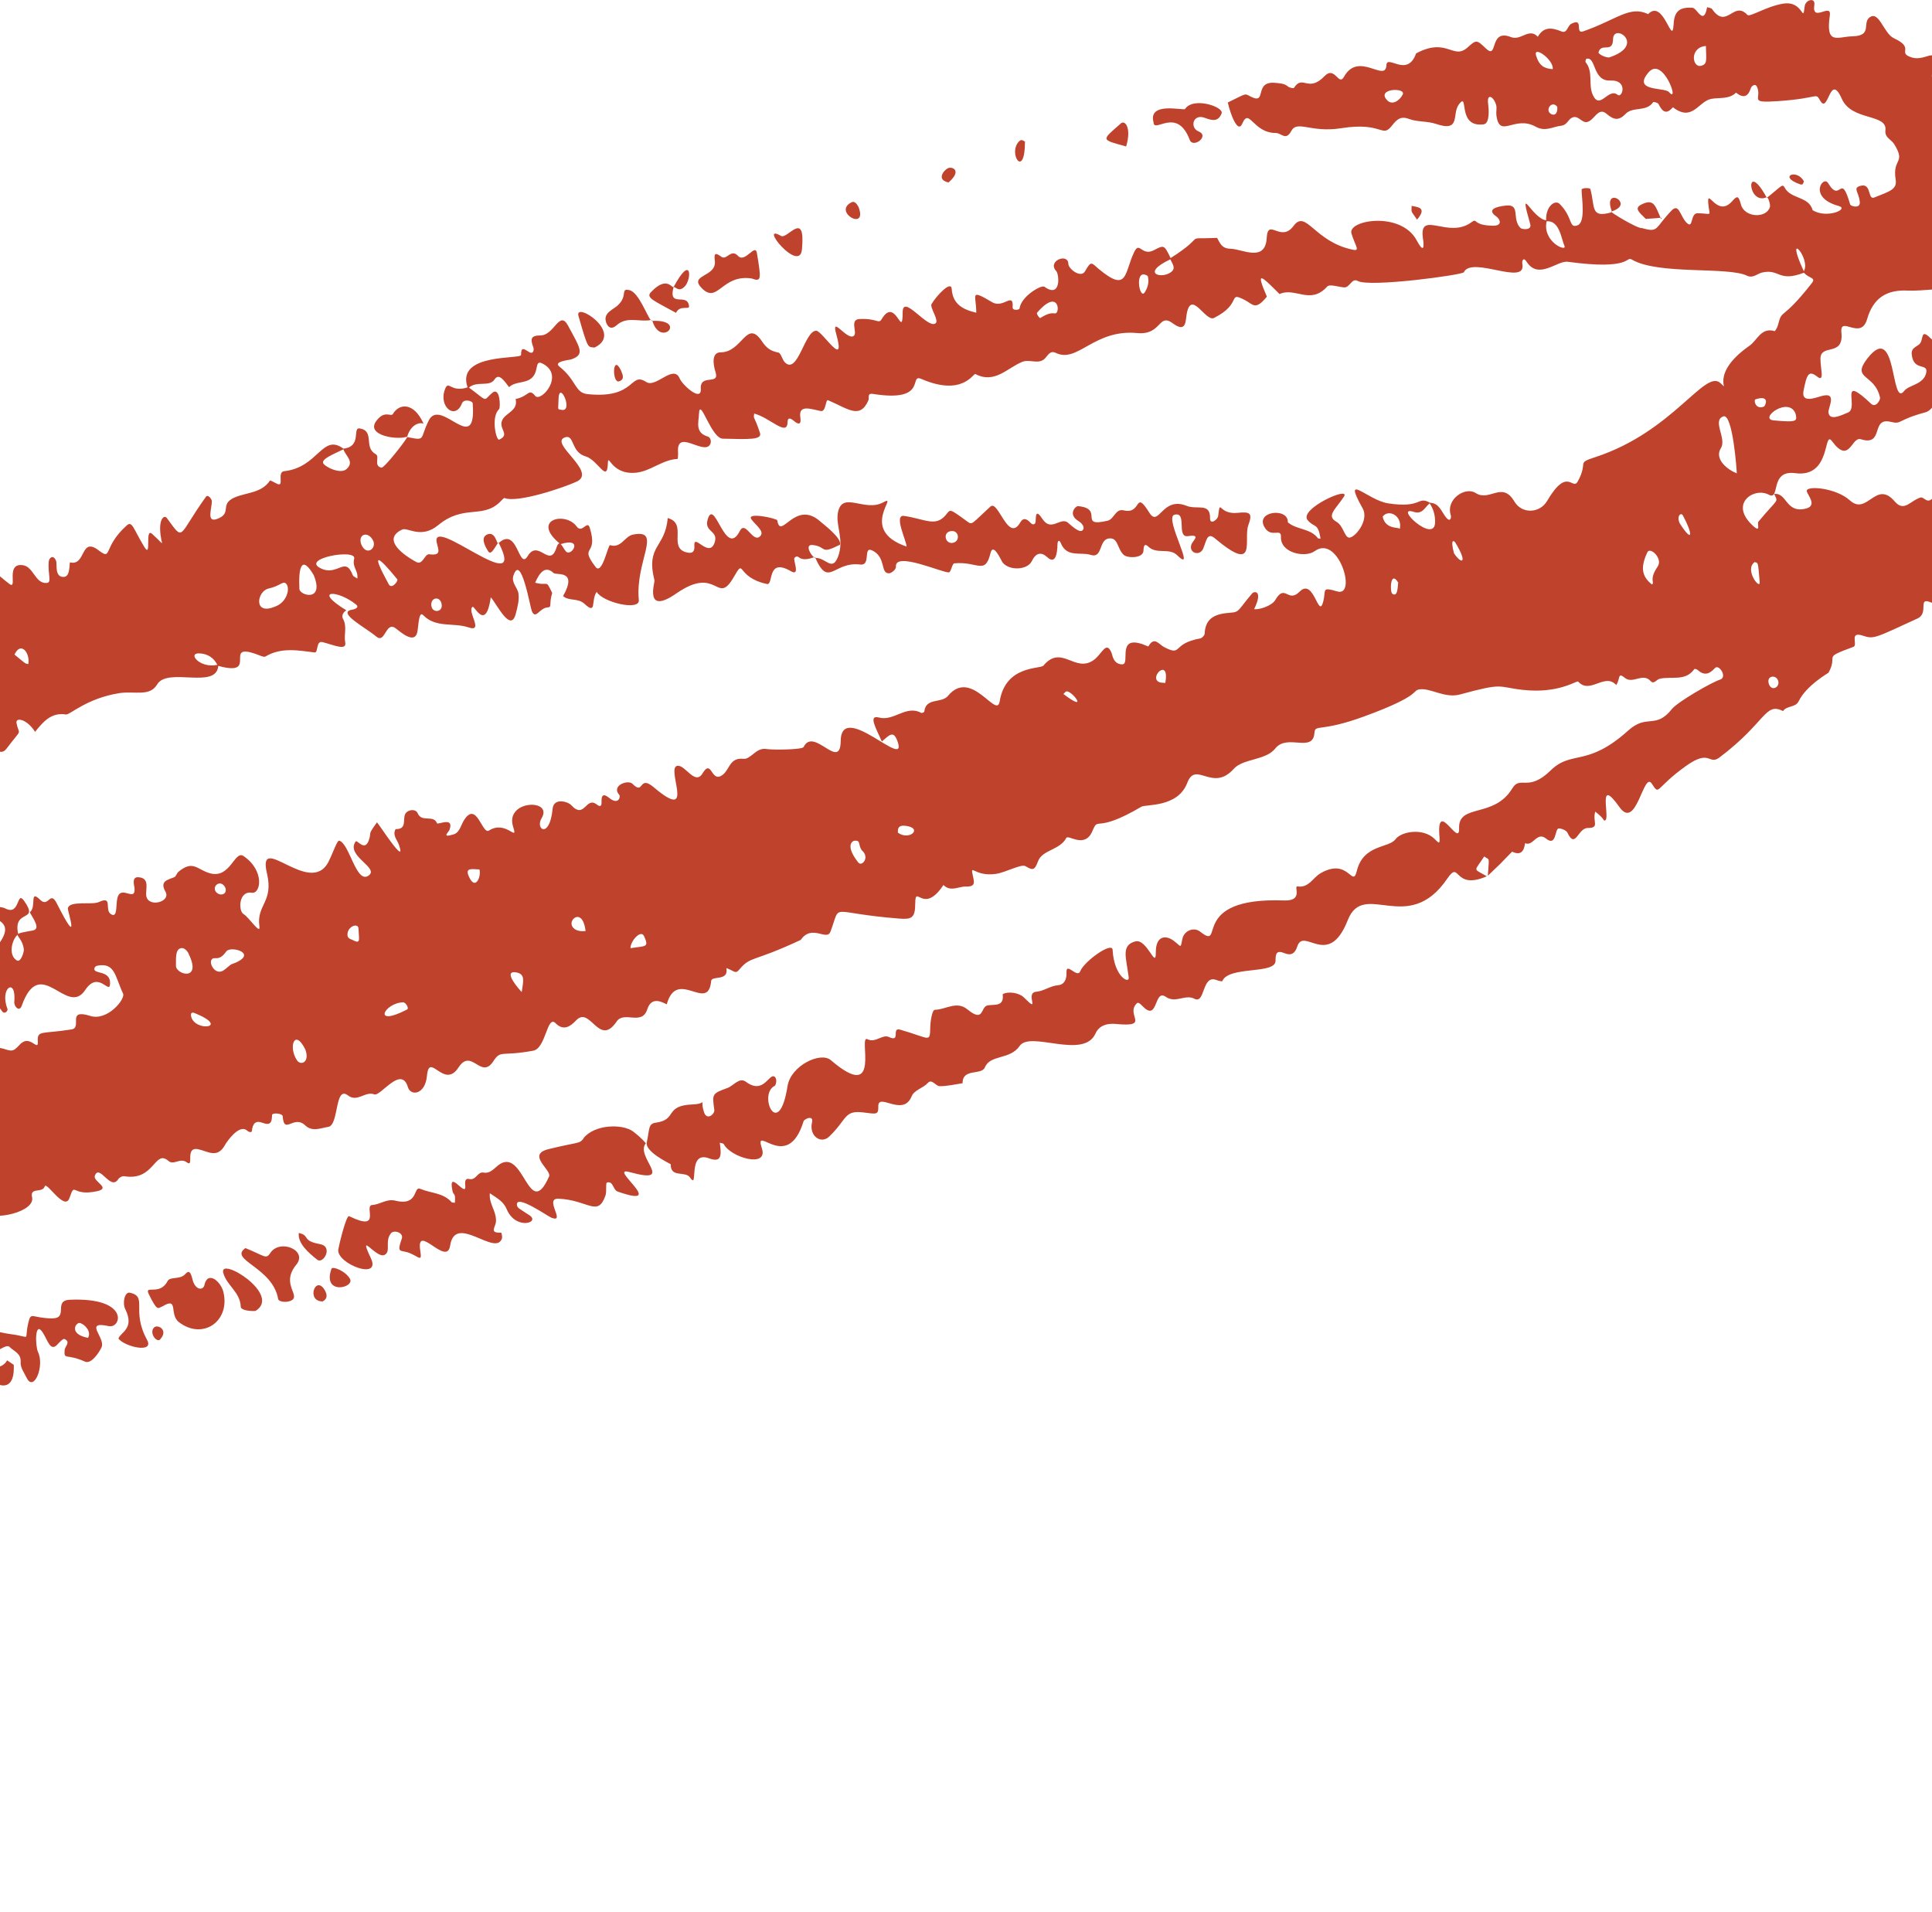 <svg width="390" height="386" viewBox="0 0 390 386" fill="none" xmlns="http://www.w3.org/2000/svg">
<g clip-path="url(#clip0_377_6)">
<path d="M432.756 47.06C431.116 46.71 432.656 43.91 430.766 44.2C426.856 44.8 433.076 35.98 429.106 38.99C428.486 39.46 426.916 45.27 421.146 41.58C412.296 35.93 419.626 46.23 418.166 46.23C413.006 46.23 414.326 45.47 415.826 41.93C413.976 43.57 412.636 42.52 411.366 41.08C411.296 39.03 410.366 37.62 408.386 36.93C405.156 35.8 407.236 40.8 409.926 41.28C407.986 41.12 405.776 39.79 405.566 42.38C405.516 42.96 404.966 43.76 404.226 43.47C401.536 42.4 403.846 38.48 403.596 37.38C402.666 33.44 399.366 44.15 394.626 37.65C394.076 36.9 393.576 36.43 393.196 36.07C393.486 36.33 393.856 36.63 394.326 37.03C398.976 37.07 396.506 34.81 394.196 33.91C391.756 30.2 397.626 25.01 396.536 22.71C391.546 12.11 388.966 19.56 390.346 12.85C391.046 9.43 388.566 12.43 385.926 11.6C382.806 10.62 386.706 9.76 382.326 7.73C380.286 6.78 379.396 2.35 377.566 3.4C375.706 4.48 378.196 7.24 373.936 7.33C370.956 7.39 368.476 9.23 369.376 3.12C369.766 0.43 365.696 4.68 366.246 1.02C366.496 -0.63 364.456 -0.03 364.306 1.24C363.856 5.02 364.156 0.05 359.936 0.74C356.536 1.29 353.216 3.53 352.736 3.01C349.956 -0.01 348.566 6.09 345.606 1.83C345.436 1.59 344.936 1.58 344.596 1.46C343.926 5.3 342.546 1.64 341.676 1.57C338.476 1.32 337.956 2.88 337.826 5.05C337.556 9.47 335.816 -0.39 332.696 2.85C328.986 1.07 326.476 3.91 319.626 6.32C317.776 6.97 319.866 3.43 317.176 4.81C316.416 5.2 316.356 6.82 315.216 6.35C313.276 5.56 311.636 5.32 310.426 7.42C308.656 5.51 307.026 8.28 305.026 7.49C300.486 5.69 302.486 12.21 299.946 9.78C298.166 8.08 298.036 7.94 296.336 9.5C293.316 12.29 292.206 7.39 285.856 10.78C284.106 15.79 279.976 10.9 279.866 13.15C279.696 16.79 274.236 10.21 271.296 15.51C270.206 17.48 269.466 13.2 267.386 15.36C264.036 18.83 262.986 14.93 261.196 17.75C261.116 17.87 260.316 17.72 260.026 17.48C259.256 16.83 258.406 16.82 257.456 16.73C252.996 16.29 255.856 21.2 252.536 19.53C251.136 18.82 251.826 18.76 247.846 20.69C248.346 22.94 249.856 27.07 250.766 24.96C252.196 21.6 252.876 26.85 257.576 26.85C258.656 26.85 259.566 28.49 260.656 26.45C261.876 24.18 264.556 26.86 270.736 25.88C279.246 24.53 278.896 28.03 281.016 25.32C281.986 24.08 282.766 23.38 284.436 24.01C286.156 24.66 288.036 24.4 289.866 25.01C295.006 26.75 293.006 23.01 294.516 21.04C296.586 18.35 294.006 25.81 299.476 25.1C300.806 24.93 300.526 21.92 300.396 20.91C300.106 18.73 301.526 19.47 302.016 21.19C302.196 21.83 301.976 22.58 302.066 23.26C302.706 28.13 305.696 23.18 309.996 25.57C311.956 26.66 313.426 25.57 315.136 25.38C316.296 25.24 316.476 24.27 317.196 23.83C318.516 23.02 319.226 24.82 320.316 24.64C321.826 24.4 322.566 21.48 324.306 22.97C325.696 24.16 326.736 24.48 328.166 22.97C329.606 21.46 332.366 22.65 333.716 20.61C333.776 20.52 334.656 20.72 334.786 20.98C335.516 22.43 336.286 23.3 337.696 21.65C341.636 24.7 342.836 20.46 345.436 19.96C347.116 19.64 349.026 20.09 350.436 18.7C351.846 19.84 352.836 19.63 353.416 17.83C353.586 17.31 354.346 16.79 354.666 17.51C355.776 19.97 352.746 20.84 358.976 20.41C367.446 19.83 366.406 18.56 367.456 20.35C369.086 23.14 369.356 14.43 371.786 19.93C373.796 24.5 381.026 22.87 380.596 26.32C380.416 27.77 381.786 28.16 382.366 29.09C384.816 33.05 381.946 31.89 382.666 36.25C382.996 38.23 381.446 38.63 378.346 39.87C376.996 40.41 377.806 37.01 375.706 37.48C373.836 37.9 375.256 38.67 375.426 40.81C375.536 42.19 373.586 41.64 373.476 41.26C371.506 34.44 371.596 41.24 369.036 36.97C368.026 35.29 364.876 39.86 371.146 41.57C373.406 42.19 368.716 44.22 365.906 42.42C365.126 39.56 361.486 40.25 360.246 37.85C359.806 37 359.556 37.64 356.736 39.87C356.976 39.92 357.406 41.32 357.286 41.76C356.636 44.12 352.166 43.98 351.436 41.29C350.926 39.43 350.696 39.46 349.616 40.66C346.666 43.95 344.636 37.94 344.826 40.88C345.016 43.85 345.936 43.12 342.716 43.04C341.106 43 341.906 46.48 340.406 44.9C339.136 43.55 338.926 40.96 337.436 42.49C333.986 46.05 334.896 47.01 331.496 46.05C330.496 46.2 324.706 42.58 325.396 42.83C321.006 44.12 322.016 41.88 321.046 38.19C320.956 37.85 319.266 37.91 319.266 38.29C319.266 39.97 320.156 44.9 318.406 45.5C316.626 46.1 317.576 43.94 314.856 41.18C313.886 40.2 311.966 41.73 312.116 44.47C309.196 44.1 306.436 36.62 308.896 45.24C309.276 46.57 307.206 46.31 306.916 46.01C305.116 44.18 307.016 41.18 304.026 41.49C301.736 41.72 300.156 42.38 302.046 43.69C302.826 44.24 303.376 45.6 301.356 45.56C297.076 45.49 298.356 43.88 297.016 44.87C292.376 48.3 286.466 42.29 287.226 48.01C287.286 48.43 287.876 52.05 285.986 48.53C282.806 42.57 271.996 44.41 272.806 47.12C273.536 49.56 274.646 50.73 273.146 50.42C265.246 48.82 263.666 42.16 261.126 45.6C258.546 49.09 255.936 43.85 255.706 48.02C255.426 53.03 250.736 50.26 248.416 50.21C246.616 50.18 246.296 49.1 245.686 48.02C238.366 48.34 244.126 47.13 236.306 52.09C234.986 49.36 234.966 49.45 232.936 50.5C230.436 51.79 230.056 48.62 228.976 50.82C226.916 55.04 227.746 59.24 221.816 54.31C220.316 53.06 220.306 52.51 219.026 54.76C218.196 56.22 215.686 54.28 215.666 53.29C215.626 50.95 211.306 52.7 213.216 54.72C213.836 55.38 214.216 60.31 210.826 57.88C210.216 57.44 206.106 59.82 205.806 62.28C205.766 62.56 204.376 62.78 204.416 62.03C204.606 58.78 202.546 62.34 200.296 61.01C195.536 58.18 197.116 59.62 197.066 63.12C194.406 62.49 192.316 61.43 192.116 58.33C191.996 56.47 188.906 59.86 188.036 61.39C187.666 62.03 189.556 64.63 188.896 65.23C187.386 66.64 182.236 59.18 182.216 63.01C182.196 68.81 180.796 59.62 177.966 64.44C177.366 65.47 176.976 64.2 173.486 64.4C171.356 64.52 173.286 67.32 172.256 67.86C170.856 68.59 167.726 63.56 168.796 67.39C170.856 74.79 166.066 66.88 164.806 66.77C162.476 66.57 161.076 75.71 158.466 73.17C157.886 72.61 157.656 71.26 157.116 71.16C155.616 70.89 154.736 70.27 153.866 68.97C150.676 64.17 149.926 71.14 145.456 71.12C143.706 71.12 143.876 73.35 144.436 75.09C145.336 77.89 141.276 75.35 141.466 78.47C141.636 81.29 137.726 77.65 137.226 76.44C135.966 73.38 132.436 78.39 130.456 77.11C127.066 74.91 128.446 80.56 118.646 79.56C115.966 79.29 116.486 76.84 112.916 73.99C111.636 72.96 114.866 72.68 115.246 72.56C118.176 71.59 117.106 70.28 114.666 65.73C112.926 62.49 111.886 67.68 109.146 67.7C106.936 67.71 107.126 68.59 107.656 70.1C107.856 70.67 107.656 71.62 106.716 71.01C105.706 70.36 105.176 70 105.186 71.64C105.186 72.58 91.986 71.19 94.386 78.19C90.946 79.32 90.586 76.64 89.846 78.52C88.446 82.07 91.896 84.87 93.236 81.45C93.646 80.4 95.386 80.96 95.416 81.38C96.266 92.41 88.976 80.07 86.556 84.86C84.656 88.64 86.076 89.02 82.206 88.22C81.806 89.09 77.546 94.52 76.996 94.4C75.316 94.02 76.766 92.17 75.826 91.66C73.346 90.32 75.706 86.98 72.616 86.48C71.046 86.23 73.136 90.16 69.316 90.56C65.046 87.4 64.296 94.36 57.376 95.11C55.736 95.29 57.666 98.69 55.686 97.53C55.296 97.3 54.536 96.94 54.496 97C52.796 99.58 49.706 99.37 47.306 100.44C44.216 101.82 46.996 103.63 43.766 104.77C41.656 105.51 42.736 102.74 42.766 101.18C42.766 100.73 41.966 99.73 41.586 100.26C35.746 108.36 37.296 109.45 33.676 104.56C33.206 103.93 32.246 104.6 32.326 106.93C32.446 110.25 33.746 110.49 30.696 107.76C29.166 106.39 30.666 112.91 29.146 110.42C26.896 106.72 26.696 105.07 25.596 106.05C20.636 110.5 22.756 113.25 19.916 111.09C16.156 108.23 17.416 114.35 14.106 113.51C13.986 114.72 14.016 116.38 12.896 116.45C10.966 116.57 11.566 113.84 11.326 113.23C10.776 111.86 9.886 112.54 9.826 113.44C9.646 115.96 10.496 117.58 9.456 117.67C7.096 117.87 6.816 114.43 4.646 114.09C0.966 113.53 3.686 119.23 1.866 117.85C-0.164 116.31 -2.444 113.92 -2.314 115.72C-2.094 118.65 -3.264 115.95 -5.164 120.05C-5.584 120.95 -6.274 120.19 -6.454 119.84C-9.494 113.85 -9.054 122.37 -12.404 119.22C-12.534 119.54 -12.794 119.87 -12.774 120.18C-12.564 125.59 -15.404 119.58 -18.014 121.16C-21.244 123.12 -23.394 118.99 -24.144 121.71C-24.784 124.06 -24.054 127.25 -27.494 126.21C-28.484 125.91 -29.264 126.38 -29.254 128.38C-29.254 130.98 -31.114 127.33 -33.314 127.35C-34.734 127.37 -34.874 128.91 -35.764 129.56C-43.064 134.81 -41.784 128.41 -44.694 131.96C-46.004 133.55 -47.114 135.39 -49.664 134.53C-50.244 134.34 -50.494 134.62 -50.584 135.24C-51.094 138.42 -50.714 134.73 -55.384 136.28C-56.684 136.71 -58.624 134.31 -59.334 136.84C-59.534 137.54 -62.264 141.67 -62.684 140.76C-63.734 138.48 -60.344 137.39 -61.804 136.02C-63.184 134.73 -63.584 136.4 -64.304 137.11C-66.664 139.42 -69.074 137.41 -70.824 141.48C-71.954 144.12 -74.284 139.7 -75.964 142.82C-77.584 145.84 -78.534 144.58 -79.314 143.9C-80.834 142.58 -80.624 143.09 -80.824 144.28C-81.244 146.74 -83.854 141.73 -85.654 145.66C-89.534 154.11 -95.154 147.23 -96.974 150.96C-98.414 153.91 -101.754 148.11 -103.964 153.41C-104.284 154.18 -103.964 155.23 -105.384 155.02C-108.214 154.61 -111.034 159.57 -117.194 159.61C-129.504 159.7 -131.464 169.13 -132.074 164.9C-132.264 163.57 -133.054 163.53 -133.954 164.14C-136.124 165.6 -135.134 166.32 -135.484 166.95C-136.614 168.99 -136.044 163.44 -143.954 167.43C-145.354 168.14 -145.254 169.82 -145.974 170.98C-146.934 172.53 -149.234 170.81 -150.084 172.88C-151.944 177.45 -154.754 172.9 -155.284 174.86C-156.104 177.92 -153.464 179.78 -157.914 176.51C-158.534 177.54 -160.214 176.98 -160.644 178.3C-161.794 181.86 -167.404 177.35 -166.754 182.01C-166.554 183.48 -167.594 182.69 -168.504 182.04C-171.654 179.82 -174.214 182.78 -177.084 182.96C-179.204 183.09 -180.814 191.39 -184.014 188.38C-185.244 187.22 -184.824 189 -184.694 189.9C-184.334 192.39 -185.134 191.21 -188.734 190.05C-188.424 196.55 -190.004 189.95 -191.384 191.5C-193.384 193.75 -188.324 196.48 -189.184 197.9C-189.874 199.05 -190.404 197.35 -191.214 197.39C-194.004 197.53 -194.784 200.56 -196.264 198.16C-199.624 192.75 -198.874 196.16 -201.344 197.12C-215.064 202.45 -206.434 206.28 -211.764 206.97C-212.284 207.04 -213.514 207.43 -212.834 206.28C-208.844 199.54 -212.034 202.48 -216.804 204.72C-220.044 206.24 -216.684 209.46 -218.644 209.9C-219.754 210.15 -219.274 209.1 -219.474 208.6C-220.334 206.5 -221.764 207.08 -221.914 207.59C-224.114 215.18 -223.354 214.15 -225.064 213.01C-226.424 212.1 -225.724 213.89 -226.034 215.42C-226.554 218 -228.904 214.99 -229.904 214.74C-241.594 211.83 -227.664 219.07 -229.504 221.52C-230.164 222.41 -230.984 222.37 -231.774 221.49C-232.944 220.18 -233.984 224.09 -236.494 221C-238.044 219.09 -238.944 221.87 -239.744 220.69C-240.514 219.55 -241.074 217.35 -242.134 218.03C-242.644 218.36 -243.454 219.92 -242.494 220.26C-239.924 221.18 -240.554 226.47 -241.914 225.4C-245.194 222.8 -247.104 223.6 -248.014 226.68C-248.894 229.68 -255.304 221.22 -252.894 228.83C-250.074 230.11 -249.434 233.15 -249.554 234.31C-251.564 232.74 -252.924 229.88 -252.084 235.04C-253.184 235.16 -253.194 234.01 -253.804 233.55C-255.684 232.14 -254.394 235.51 -255.704 235.61C-259.534 235.91 -256.724 230.59 -259.284 230.87C-260.904 231.05 -259.904 233.62 -260.184 234.47C-261.344 237.98 -267.384 232.6 -265.764 236.54C-263.674 241.61 -264.704 244.39 -265.784 243.28C-268.194 240.82 -266.604 234.04 -271.494 241.75C-273.214 244.45 -276.584 238.4 -276.754 243.79C-276.774 244.53 -276.904 245.13 -277.564 245.52C-276.574 246.35 -275.044 246.84 -275.904 248.7C-277.124 251.31 -273.234 250.3 -275.164 257.57C-276.024 260.79 -280.574 246 -280.864 245.71C-282.164 244.4 -283.184 245.67 -283.024 246.55C-282.644 248.6 -280.884 250.45 -282.764 250.45C-283.934 250.45 -284.544 252.92 -286.074 251.05C-286.564 250.46 -287.904 251.56 -287.424 252.25C-284.294 256.76 -290.944 254.15 -291.114 257.62C-291.114 257.78 -291.884 257.94 -292.304 258.05C-294.264 258.52 -293.904 259.73 -293.424 260.99C-294.044 261.01 -294.394 263.78 -296.304 262C-299.324 259.19 -298.724 266.45 -299.654 267.81C-301.624 270.69 -306.204 267.02 -305.484 271.31C-305.384 271.92 -304.894 272.99 -305.754 272.89C-307.154 272.74 -307.264 274.51 -308.514 274.3C-310.804 273.92 -308.694 276.4 -310.784 276.5C-315.224 276.71 -310.244 280.42 -312.124 284.05C-312.474 284.72 -314.094 285.3 -313.874 283.8C-313.694 282.51 -314.534 282.1 -315.124 281.57C-315.754 283.78 -318.254 282.06 -319.084 283.36C-320.264 285.19 -320.664 283.92 -321.404 283.1C-323.784 280.44 -324.104 287.14 -324.244 288.12C-324.314 288.59 -325.954 289.73 -326.124 288.16C-326.324 286.34 -328.384 287.61 -328.144 288.44C-326.984 292.49 -326.604 290.86 -327.254 292.57C-327.454 292.46 -327.804 292.37 -327.834 292.22C-328.344 289.73 -331.124 289.14 -332.114 287.04C-332.384 286.47 -332.944 285.65 -333.644 286.42C-334.884 287.8 -340.024 285.73 -334.934 290.97C-330.664 295.37 -341.034 293.77 -341.264 294.42C-342.074 296.67 -344.704 295.35 -345.764 296.93C-346.824 298.51 -350.954 293.57 -351.304 299.64C-351.484 302.77 -351.094 303.44 -352.824 303.11C-358.534 302.01 -358.454 299.59 -359.804 299.2C-360.124 302.46 -354.364 307.96 -358.524 307.55C-363.154 307.1 -358.224 303.19 -365.724 300.27C-367.604 299.54 -365.554 303.88 -366.564 305.04C-365.534 307.08 -364.214 303.9 -363.194 307.43C-364.624 307.45 -371.624 313.84 -368.194 305.72C-371.424 306.64 -369.934 304.56 -371.234 303.28C-372.624 301.91 -374.614 309.76 -374.644 311.19C-374.754 316.3 -379.824 313.68 -380.604 313.92C-382.894 314.63 -381.434 315.49 -386.014 311.06C-387.384 309.73 -387.294 313.14 -388.574 313.45C-389.924 313.78 -391.184 309.57 -392.864 311.94C-393.114 312.3 -393.344 312.74 -393.704 312.93C-394.094 313.13 -394.904 312.93 -395.024 313.15C-395.584 314.28 -393.174 316.06 -391.724 315.72C-389.174 315.12 -390.674 317.93 -391.134 317.88C-394.004 317.63 -392.514 319.85 -392.954 321.24C-393.114 321.76 -393.674 322.53 -394.204 321.78C-397.944 316.6 -396.514 323.4 -400.034 325.74C-402.654 327.48 -401.454 322.85 -402.884 322.53C-405.974 321.85 -408.614 326 -409.794 325.12C-410.334 324.72 -410.604 323.99 -411.104 323.52C-412.094 322.58 -412.954 324.07 -412.744 324.41C-411.784 325.95 -411.754 327.74 -411.314 329.41C-410.914 330.93 -410.974 330.94 -413.244 330.66C-415.584 330.37 -414.674 330.88 -413.624 334.61C-413.374 335.48 -415.164 336.71 -416.014 335.25C-416.184 334.96 -416.784 329.04 -417.814 328.47C-416.684 328.32 -415.084 325.87 -417.004 325.56C-419.364 325.19 -418.404 327.29 -418.134 328.47C-418.404 328.62 -418.704 329.15 -419.024 330.23C-419.494 331.82 -418.594 335.89 -422.824 334.13C-426.714 332.51 -425.064 336.58 -423.214 340.37C-422.014 342.82 -426.904 339.41 -426.874 337.63C-429.634 337.71 -430.104 335.54 -430.514 338.05C-430.584 338.49 -430.684 339.13 -430.984 339.3C-436.924 342.69 -432.774 344.51 -436.164 344.79C-444.314 345.49 -442.594 341.58 -445.264 344.37C-442.924 345.93 -446.114 347.06 -445.584 348.48C-441.214 347.66 -443.564 354.61 -446.524 351.3C-446.664 351.14 -445.904 350.26 -445.674 349.67C-444.444 346.49 -449.874 350.32 -451.594 354.29C-452.684 356.8 -451.544 359.04 -451.414 361.41C-449.264 362.16 -448.864 359.15 -446.904 359.3C-446.474 359.33 -445.374 357.96 -446.094 357.39C-449.964 354.32 -446.834 352.67 -443.734 355.3C-439.734 355.31 -437.634 362.18 -438.044 357.36C-438.214 355.4 -436.804 354.97 -435.464 355.5C-430.684 357.38 -433.234 348.09 -430.054 351.48C-428.484 353.15 -427.934 351.37 -425.384 350.14C-424.774 349.85 -424.574 348.13 -424.144 348.11C-421.714 347.99 -421.484 346.82 -422.134 344.89C-422.664 343.29 -421.254 343.85 -417.094 344.12C-412.774 344.4 -415.244 338.48 -410.014 341.03C-409.414 341.32 -409.024 341.08 -409.104 340.41C-409.324 338.67 -408.464 338.47 -407.144 339.04C-404.854 340.03 -403.794 337.21 -403.494 334.64C-403.074 331.02 -402.124 333.86 -399.034 335.19C-397.144 336.01 -398.824 332.89 -396.964 332.62C-387.284 331.21 -396.294 324.56 -393.214 325.31C-391.714 325.68 -390.944 326.1 -390.704 328.07C-390.394 330.56 -387.614 328.11 -387.214 328.04C-375.784 326.14 -377.344 323.68 -375.884 324.94C-374.784 325.89 -369.814 325.06 -370.774 321.91C-370.894 321.53 -370.254 319.06 -369.024 320.23C-365.194 323.88 -369.864 316.72 -364.764 319.2C-360.564 321.24 -362.384 316.38 -358.444 316.17C-356.674 316.07 -354.964 314.75 -353.194 316.35C-352.464 317.01 -351.934 316.14 -351.514 315.68C-345.564 309.13 -337.494 311.7 -334.714 309.06C-333.514 307.92 -332.414 307.86 -331.064 307.73C-330.234 307.65 -329.174 308.51 -328.594 307.31C-327.864 305.81 -325.714 307.15 -324.944 305.17C-324.334 303.6 -322.374 303.38 -320.644 303.66C-316.454 304.34 -316.684 302.32 -316.074 304.15C-315.414 306.12 -313.884 307.68 -313.704 309.9C-313.584 311.36 -313.314 311.33 -311.674 310.01C-308.534 307.48 -311.274 313.28 -308.254 314.39C-309.034 315.99 -308.814 315.42 -309.024 316.69C-307.454 316.1 -306.314 318.05 -304.624 317.31C-301.724 316.04 -299.194 318.01 -297.994 318.07C-301.184 311.5 -296.534 316.01 -295.904 316.89C-294.014 319.52 -318.304 326.38 -320.914 328.14C-321.094 328.26 -346.814 336.6 -347.114 336.56C-349.214 336.3 -350.494 337.67 -350.374 340.05C-350.284 341.78 -353.234 340.89 -355.304 340.59C-360.674 339.83 -361.624 343.94 -364.244 343.82C-367.664 343.67 -370.824 347.72 -372.484 347.55C-378.034 346.98 -378.314 348.84 -384.454 349.99C-385.264 350.14 -384.554 352.34 -385.944 352.42C-397.394 353.09 -397.374 353.21 -397.284 353.92C-397.094 355.57 -395.064 355.49 -396.004 356.55C-396.694 357.33 -397.984 355.41 -400.504 355.48C-407.124 355.67 -406.674 367.86 -409.554 359.85C-409.624 359.66 -410.464 359.49 -410.524 359.58C-412.714 363.13 -414.754 357.18 -416.604 360.08C-417.554 361.57 -419.884 358.44 -421.284 361.23C-423.014 364.67 -424.574 364.52 -426.094 363.93C-428.524 362.98 -430.204 364.49 -430.024 366.23C-429.484 371.43 -426.924 371.14 -424.984 374.26C-424.124 375.64 -421.384 373.91 -418.614 376.26C-415.954 378.51 -414.064 374.29 -414.014 376.26C-413.954 378.61 -412.314 379.01 -410.654 378.61C-408.294 378.05 -406.824 379.74 -404.924 380.32C-401.994 381.23 -401.604 377.25 -399.074 377.29C-392.414 377.38 -390.124 372.46 -385.924 372.26C-384.904 372.21 -383.594 372.76 -382.684 371.66C-381.524 370.28 -380.544 372.68 -379.784 372.01C-377.104 369.64 -372.484 370.01 -371.104 365.79C-370.324 363.4 -367.134 368.87 -366.734 365.65C-366.394 362.96 -365.264 366.72 -363.244 365.7C-357.104 362.63 -353.134 364.99 -352.404 359.81C-352.124 357.79 -350.694 360.94 -349.554 361.48C-348.934 361.77 -348.634 359.91 -347.484 360.65C-344.554 362.54 -343.934 354.71 -341.294 356.15C-338.194 357.85 -330.214 355.03 -329.884 352.79C-329.344 349.15 -326.434 353.7 -325.724 352.91C-324.484 351.53 -321.474 352.1 -321.594 349.23C-321.644 347.95 -320.514 348.98 -319.054 349.88C-318.334 348.68 -317.414 348.74 -316.154 349.09C-311.704 350.31 -315.944 343.78 -311.894 345.88C-307.034 348.41 -304.334 349.38 -308.824 351.65C-309.954 352.22 -307.974 354.08 -309.944 354.18C-312.054 354.29 -310.374 356.47 -309.604 357.93C-308.664 359.71 -308.834 361.52 -310.624 358.98C-310.964 358.5 -313.344 353.88 -314.364 356.08C-315.274 358.06 -317.844 358.46 -318.464 360.69C-319.094 362.94 -319.894 365.16 -323.054 363.62C-323.224 363.54 -323.864 364.01 -324.024 364.35C-325.684 368.03 -328.984 362.04 -329.824 366.63C-330.474 370.2 -329.304 368.72 -333.334 370.49C-333.954 370.76 -334.514 371.49 -335.084 371.48C-337.854 371.42 -339.944 372.98 -342.144 374.24C-350.434 379.01 -356.614 378.29 -345.414 382.49C-341.094 384.11 -340.054 380.9 -336.364 384.07C-333.544 386.49 -332.404 384.53 -330.604 384.26C-328.504 383.94 -328.054 385.68 -322.524 381.9C-315.204 376.91 -311.254 377.73 -310.794 374.22C-310.234 369.98 -308.404 375.41 -305.194 375.04C-302.664 374.75 -298.174 375.68 -300.434 372.38C-301.454 370.9 -300.794 368.39 -298.114 369.98C-294.394 372.19 -294.294 374.34 -292.774 372.14C-290.724 369.19 -286.324 371.39 -287.244 368.51C-287.894 366.46 -287.174 363.11 -283.704 364.95C-282.874 360.55 -281.244 361.65 -280.944 363.31C-280.624 365.09 -281.604 365.49 -278.714 365.07C-277.094 364.84 -276.854 364.58 -277.434 363.53C-285.584 348.88 -285.214 356.67 -283.144 347.98C-281.844 342.53 -275.664 348.1 -277.264 344.59C-278.024 342.93 -277.094 341.9 -276.084 340.94C-275.204 340.1 -272.224 342.5 -271.884 342.04C-270.844 340.64 -269.014 340.93 -267.814 340.05C-265.494 338.35 -268.024 335.13 -265.654 336.14C-262.614 337.44 -263.754 338.31 -261.754 334.64C-260.064 331.54 -256.584 333.09 -257.794 330.82C-258.334 329.8 -259.404 329.95 -260.154 329.89C-256.704 324.1 -255.594 333.38 -253.294 327.78C-252.694 326.31 -252.554 325.8 -251.364 327.23C-250.264 328.55 -249.094 328.64 -247.954 327.37C-247.024 326.33 -248.654 326.2 -249.334 325.68C-250.934 324.46 -249.824 323.94 -248.564 324.04C-245.194 324.33 -245.264 325.42 -244.244 322.39C-243.574 320.39 -242.784 320.69 -239.424 320.35C-236.464 322.52 -237.424 319.06 -235.454 316.67C-233.564 314.37 -235.454 316.69 -227.134 318.46C-226.634 318.57 -224.724 317.82 -226.034 316.93C-232.964 312.24 -224.374 311.1 -223.724 315.45C-223.654 315.9 -223.814 316.42 -223.624 316.79C-223.444 317.13 -222.634 317.52 -222.634 317.52C-220.004 314.05 -212.414 313.43 -214.734 311.44C-217.824 308.78 -217.404 307.08 -216.684 305.41C-216.054 303.95 -215.374 305.91 -214.374 306.84C-213.364 307.78 -213.064 305.63 -212.234 306.23C-206.504 310.43 -208.374 303.71 -204.614 308C-205.314 308.34 -205.654 308.96 -205.434 309.65C-203.114 316.68 -197.294 304.22 -199.034 303.61C-201.444 304.03 -201.504 306.58 -202.304 307.76C-202.214 307.07 -202.534 305.95 -203.104 304.62C-203.884 302.82 -200.664 300.75 -199.434 303.06C-198.554 304.72 -198.274 302.47 -198.144 300.59C-196.304 301.83 -196.724 302 -196.264 304.51C-195.424 309.18 -188.034 307.97 -187.064 303.87C-186.544 301.67 -185.164 303.32 -183.174 302.17C-179.454 300.02 -186.534 296.89 -183.374 296.37C-180.424 295.89 -179.824 297.16 -178.114 297.35C-177.294 297.44 -174.414 293.13 -171.824 295.26C-169.764 296.96 -170.524 289.98 -168.824 292.12C-167.774 293.45 -166.514 296.93 -166.304 292.99C-161.404 291.36 -162.044 285.9 -160.044 287.7C-159.734 287.98 -159.024 288.92 -159.534 288.78C-153.264 287.99 -154.164 291.27 -153.144 289.14C-152.044 286.85 -151.734 288.76 -150.624 290.39C-149.424 292.15 -148.804 289.95 -148.804 289.51C-148.784 288.12 -150.434 285.25 -148.324 286.06C-144.494 287.53 -150.854 281.29 -139.624 281.44C-137.894 281.46 -139.194 279.38 -139.194 278.94C-139.194 277.06 -137.394 277.48 -137.134 277.79C-135.524 279.69 -134.544 283.53 -132.564 281.43C-129.594 278.28 -128.314 284.53 -125.794 279.67C-125.164 278.46 -123.634 278.72 -123.094 278.05C-121.784 276.43 -120.904 276.07 -119.194 277.57C-116.214 280.17 -114.994 273.09 -112.354 275.77C-111.994 276.13 -111.584 275.77 -111.574 275.11C-111.404 266.83 -106.114 278.93 -103.224 273.94C-102.114 272.02 -99.794 273.31 -98.294 272.05C-97.674 271.53 -97.004 272.96 -96.394 273.57C-93.804 276.18 -99.114 269.69 -90.354 269.32C-89.254 269.27 -90.164 271.17 -88.864 271.07C-87.464 270.96 -87.354 269.45 -86.454 268.82C-84.694 267.59 -82.694 268.79 -82.704 266.72C-82.714 264.3 -81.434 261.65 -79.354 262.77C-76.804 264.14 -74.134 260.35 -71.574 262.28C-70.044 263.43 -68.964 259.62 -66.484 261.23C-64.894 262.26 -64.674 262.88 -60.744 258.24C-58.954 256.13 -56.614 262.46 -54.024 257.99C-53.134 256.46 -50.064 260.19 -49.194 256.2C-48.684 253.85 -48.174 256.2 -41.244 256.49C-39.784 258.41 -39.024 256.09 -37.934 255.99C-36.294 255.85 -35.644 255.54 -35.714 253.63C-35.754 252.45 -33.504 252.31 -33.214 250.6C-32.974 249.16 -32.674 249.21 -31.504 250.3C-30.164 251.56 -29.834 251.44 -30.194 249.64C-30.364 248.78 -30.484 247.61 -29.204 248.18C-22.654 251.08 -22.144 243.29 -21.094 248.43C-19.314 248.54 -17.534 248.72 -15.744 248.73C-15.234 248.73 -16.044 245.43 -14.344 247.59C-14.094 247.91 -11.694 251.74 -11.954 249.34C-12.404 245.2 -5.704 246.87 -4.484 244.88C-4.164 244.36 -3.814 244.3 -3.334 244.72C-1.274 246.53 7.146 244.61 6.476 241.67C5.986 239.56 8.576 240.91 9.026 239.48C9.376 238.35 13.056 244.61 14.026 241.82C15.246 238.33 14.336 241.59 19.586 240.45C22.516 239.81 18.726 238.51 19.146 237.33C20.056 234.81 22.326 240.51 23.886 238C24.086 237.68 24.696 237.36 25.056 237.42C31.236 238.48 31.166 231.87 34.006 234.34C35.096 235.29 36.326 233.61 37.706 234.62C39.336 235.82 37.136 231.29 40.126 232C42.076 232.46 43.926 233.9 45.476 231.02C45.706 230.6 48.236 226.83 49.836 228.18C50.316 228.59 50.816 228.65 50.856 228.24C50.996 226.86 51.546 226.09 52.996 226.64C54.686 227.29 54.876 226.45 54.916 225.07C54.926 224.57 57.016 224.69 57.066 225.33C57.356 229.2 59.276 224.93 61.626 227.17C63.036 228.52 64.756 227.7 66.276 227.46C68.446 227.12 67.536 219.03 70.236 221.11C72.136 222.58 73.706 220.2 75.556 220.9C76.806 221.38 80.996 214.95 82.336 219.43C82.896 221.31 85.836 220.99 86.186 217.17C86.646 212.13 89.606 220.01 92.556 215.47C95.186 211.42 97.076 218.03 99.576 214.23C101.136 211.85 101.086 213.31 107.656 212.08C110.216 211.6 110.426 204.78 112.156 206.54C113.776 208.19 115.166 207.16 116.296 205.97C119.156 202.94 120.896 211.5 124.476 206.2C125.976 203.97 129.576 207.13 130.666 203.72C131.596 200.81 134.086 202.56 134.596 202.72C136.666 195.26 142.956 204.57 143.556 198.02C143.666 196.85 147.146 198.16 146.626 195.41C148.286 196 148.426 196.68 149.226 195.72C151.586 192.91 151.816 194.33 161.646 189.72C163.876 186.46 166.896 190.02 167.636 188.07C169.916 182.04 166.916 184.29 181.536 185.42C184.046 185.61 184.746 185.31 184.756 182.32C184.776 178.38 186.356 184.78 190.446 178.64C191.896 180.1 193.486 178.91 195.016 178.95C196.966 179 196.666 178.07 196.396 176.84C195.796 174.06 196.626 177.05 201.066 176.39C203.016 176.1 206.156 174.35 206.986 174.83C208.436 175.67 208.816 175.81 209.556 173.82C210.406 171.53 213.976 171.59 215.236 169.15C215.646 168.36 218.976 171.42 220.526 167.73C221.846 164.59 220.876 168.45 230.406 162.84C231.306 162.31 237.756 163.05 239.666 158.02C241.396 153.45 244.746 160.02 249.066 155.18C250.936 153.09 255.516 153.52 257.446 151.07C259.846 148.04 265.036 152.04 265.336 147.95C265.476 146.08 266.386 147.91 275.386 144.61C287.096 140.32 284.946 139.39 286.546 139.15C288.766 138.82 291.646 141.02 294.716 140.18C303.726 137.73 302.096 138.66 307.376 139.25C314.736 140.08 318.306 137.28 318.576 137.58C320.946 140.25 323.936 135.72 326.246 138.27C327.106 137.14 326.476 135.56 327.986 136.82C329.596 138.16 331.616 135.7 333.206 137.48C333.856 138.21 334.386 137.17 334.996 137.02C337.366 136.44 340.216 137.62 342.036 135.04C342.086 134.98 342.516 135.08 342.666 135.21C343.986 136.41 345.016 136.14 346.186 134.85C346.986 133.97 348.776 136.7 347.206 137.19C345.466 137.74 338.606 141.72 337.506 143.11C334.146 147.32 332.516 144 328.676 147.46C320.376 154.94 317.266 151.36 313.036 155.5C308.466 159.98 306.886 156.47 305.296 159.11C301.596 165.26 294.366 162.11 294.536 167.19C294.676 171.33 289.916 160.91 290.576 168.93C290.716 170.68 290.376 170.08 289.516 169.27C287.186 167.08 282.856 167.83 281.696 169.41C280.356 171.22 275.216 170.42 273.896 175.78C273.006 179.44 272.266 172.97 266.566 176.27C265.036 177.15 264.176 179.28 261.936 178.93C260.996 178.78 263.296 181.91 259.186 181.76C239.646 181.04 247.506 192.16 242.256 188.05C241.006 187.07 239.006 187.83 238.666 189.57C238.276 191.57 238.516 191.09 236.886 189.87C235.336 188.72 233.296 188.83 233.316 192.26C233.346 195.81 231.556 189.37 229.156 190.03C226.246 190.83 227.346 193.3 227.846 197.29C228.026 198.72 224.876 197.16 224.596 191.73C224.506 189.99 218.836 194.06 218.066 196.04C217.456 197.59 215.186 194.05 215.286 196.3C215.346 197.69 214.836 198.76 213.586 198.87C211.976 199.01 210.716 200.06 209.176 200.19C206.766 200.39 210.246 204.9 206.686 201.34C205.716 200.37 203.436 200.05 202.406 200.69C202.736 203.25 200.776 202.7 199.376 202.94C197.866 203.2 198.736 206.57 195.276 203.74C193.096 201.96 190.906 203.8 188.716 203.83C188.126 203.83 187.816 206.41 187.796 207.04C187.686 210.67 187.966 209.62 181.706 207.84C179.856 207.31 181.936 210.5 179.426 209.32C178.136 208.72 176.706 210.59 175.116 209.77C173.086 208.72 178.246 223.02 167.716 214C165.626 212.21 159.626 215.12 158.976 219.23C157.196 230.46 152.926 220.9 156.386 219.18C156.626 219.06 156.936 217.84 156.416 217.39C155.256 216.38 154.256 221.11 150.566 218.36C149.246 217.38 148.096 219.15 146.846 219.61C143.726 220.76 143.736 220.79 144.196 224.04C144.316 224.86 142.676 226.3 142.106 224.47C141.126 221.31 143.086 222.81 139.856 222.93C134.026 223.15 136.786 226.02 132.426 226.61C130.826 226.82 131.146 227.82 130.586 230.47C130.546 230.51 130.526 230.56 130.496 230.6C130.546 230.63 130.566 230.6 130.586 230.48C130.586 230.52 130.576 230.55 130.566 230.59C130.166 232.43 134.826 234.68 135.396 235C135.326 237.84 138.326 236.27 139.296 237.69C141.126 240.38 138.626 232.16 143.106 233.81C145.616 234.73 145.686 233.35 145.296 230.67C145.576 230.76 146.006 230.77 146.106 230.95C147.486 233.63 155.136 235.88 153.796 231.79C152.096 226.59 158.926 236.95 162.206 226.35C162.366 225.83 164.296 224.99 163.916 226.57C163.276 229.3 165.726 231.02 167.396 229.41C171.056 225.89 170.346 224.06 174.286 224.55C176.886 224.87 177.336 225.09 177.296 223.36C177.216 220.37 182.266 225.6 184.026 221.3C184.566 219.99 186.316 219.68 187.326 218.57C188.096 217.72 188.926 219.25 189.686 219.25C191.226 219.26 192.776 218.88 194.316 218.65C194.266 215.55 198.126 217.12 198.816 215.45C199.906 212.81 203.876 213.98 205.836 211.12C207.976 208 218.736 213.97 221.146 208.61C221.886 206.97 223.496 206.52 225.276 206.69C232.416 207.38 227.066 204.86 229.496 202.51C229.886 202.13 230.606 203.11 231.066 203.5C233.766 205.81 232.996 199.6 235.326 201.21C237.316 202.59 239.256 200.63 241.106 201.6C243.336 202.78 242.556 196.59 245.606 197.84C245.966 197.99 246.706 198.13 246.726 198.06C248.006 194.9 257.506 196.75 257.486 193.93C257.476 192.5 257.666 191.73 259.316 192.41C260.676 192.97 261.436 192.41 261.866 191.06C263.186 186.98 268.146 195.71 272.066 185.73C275.316 177.46 284.216 189.05 292.176 177.32C294.806 173.44 293.326 179.84 300.136 176.88C297.286 175.2 297.526 176.09 299.606 172.88C300.756 173.73 300.606 172.69 300.336 176.77C303.486 173.77 302.206 175.03 305.236 171.91C307.046 172.76 307.646 171.78 307.856 170.2C309.486 170.93 310.236 167.77 312.076 169.26C314.266 171.04 313.796 167.17 314.686 167.22C315.296 167.25 316.176 167.61 316.406 168.08C318.036 171.51 318.506 167.13 320.506 167.13C323.026 167.13 321.396 165.85 322.026 163.83C324.116 165.45 323.546 165.66 323.956 165.62C325.206 165.49 322.206 156.28 326.906 162.91C330.356 167.79 331.736 155.59 333.436 158.18C335.106 160.73 333.946 159.17 340.356 154.6C345.286 151.09 344.896 154.55 347.106 152.89C356.556 145.77 356.256 141.67 359.936 143.53C360.686 142.39 362.446 142.87 363.086 141.55C364.616 138.38 369.076 135.84 369.106 135.79C371.206 132.02 367.556 132.98 374.136 130.57C375.126 130.21 373.176 127.35 376.036 128.31C378.266 129.06 378.446 128.81 387.056 124.85C389.546 123.71 386.856 120.3 389.976 121.67C395.776 124.22 395.946 116.12 399.916 117.81C404.066 119.57 403.916 114.33 406.486 114.6C407.946 114.75 409.246 114.12 409.936 112.74C410.346 111.93 433.346 111.56 432.176 104.22C431.996 103.08 431.386 102.23 429.976 101.89C427.606 101.31 427.646 101.16 429.446 98.99C427.936 95.24 418.416 94.93 427.416 93.95C425.386 91.06 426.286 87.94 424.736 89.39C418.926 94.84 421.786 97.03 420.746 99.14C420.046 100.56 419.206 100.21 419.126 99.14C418.926 96.62 419.396 97.93 412.986 95.53C412.346 91.38 410.736 96.41 409.516 95.42C407.246 93.57 409.506 95.31 403.406 95.43C402.116 93.46 401.236 95.67 400.146 95.72C397.336 95.85 401.576 99.43 402.936 98.66C404.206 97.94 406.636 100.19 400.296 101.44C400.036 101.49 399.996 102.67 399.856 103.32C399.366 102.62 398.866 101.94 398.406 101.23C395.316 96.51 395.916 100.47 393.876 99.9C392.876 101.68 391.056 99.64 390.006 100.68C388.966 101.7 388.356 100.23 387.676 100.43C385.616 101.04 384.396 103.46 382.466 101.21C378.646 96.75 376.936 104.2 373.406 100.99C370.616 98.46 364.576 97.95 364.716 99.13C364.796 99.83 366.946 102.04 364.576 102.65C360.446 103.72 360.746 99.35 358.136 99.71C359.006 101.52 358.986 100.44 354.946 105.32C354.646 105.68 355.546 107.68 353.856 106.13C348.916 101.6 354.166 98.29 357.036 99.85C359.466 101.17 357.116 94.79 362.376 95.51C369.776 96.52 368.006 86.6 369.826 89.07C373.356 93.86 373.736 88.07 375.626 88.66C380.436 90.16 377.546 84.16 381.656 85.15C383.986 85.71 382.806 84.8 388.666 83.23C390.266 82.8 390.666 80.52 392.576 80.78C395.126 81.13 395.266 78.56 396.636 77.49C401.736 73.5 407.026 78.86 405.116 70.76C405.036 70.44 405.066 69.85 405.246 69.75C405.426 69.65 405.496 69.6 405.536 69.57C405.476 69.64 405.426 69.81 405.856 70C413.496 73.3 407.186 68.58 416.406 66.43C416.806 66.34 419.576 62.26 423.526 62.54C423.396 61.21 425.726 58.05 430.336 57.52C432.286 57.29 431.816 56.61 432.576 56.14C434.966 54.66 437.076 56.25 436.866 53.09C436.786 51.87 438.926 52.47 438.706 51.78C436.086 43.49 435.276 47.32 432.846 46.81L432.756 47.06ZM283.146 19.1C282.446 20.44 280.996 21.23 280.056 20.28C277.636 17.81 283.936 17.59 283.146 19.1ZM312.756 22.71C312.116 21.84 313.376 20.29 314.356 21.56C314.496 23.56 313.206 23.33 312.756 22.71ZM313.436 13.96C311.796 13.83 310.746 13.37 310.086 11.25C309.396 9.03 313.716 12.07 313.436 13.96ZM326.536 19.14C324.636 17.64 322.996 22.31 321.536 19.18C320.556 17.08 321.696 14.52 320.076 12.55C319.976 12.43 320.136 12.11 320.176 11.89C322.266 11.23 321.376 16.44 325.096 16.26C328.686 16.09 327.506 19.9 326.546 19.14H326.536ZM324.906 11.57C324.336 11.76 322.576 10.94 322.686 10.55C323.256 8.5 325.566 10.87 325.616 7.9C325.676 4.5 332.416 9.05 324.906 11.57ZM336.896 18.58C336.016 17.57 329.326 18.55 332.836 14.55C335.716 11.27 339.196 21.2 336.896 18.58ZM343.376 13.28C341.586 13.74 340.996 9.56 344.356 9.28C344.406 12.08 344.726 12.94 343.376 13.28ZM-427.614 346.35C-430.824 341.85 -429.594 340.07 -428.164 340.72C-423.804 342.72 -426.644 347.7 -427.614 346.35ZM-408.614 330.01C-409.134 329.2 -408.964 328.42 -408.434 327.67C-407.124 325.84 -404.964 333.01 -408.614 330.01ZM-405.224 328.48C-405.064 326.06 -403.614 326.88 -403.554 327.28C-403.354 328.66 -403.454 331.66 -405.224 328.48ZM-373.344 317.27C-375.504 317.2 -375.044 315.96 -374.384 315.6C-373.244 314.98 -372.224 316.39 -373.344 317.27ZM-319.814 339.95C-319.884 339.14 -319.264 338.73 -318.924 338.82C-314.774 339.91 -318.634 342.85 -319.814 339.95ZM-307.624 346.15C-307.554 345.78 -307.484 345.08 -307.414 345.08C-299.954 344.93 -305.104 349.69 -307.624 346.15ZM-296.254 368.9C-296.824 366.58 -294.404 365.16 -293.804 365.63C-291.114 367.75 -294.894 370.32 -296.254 368.9ZM-284.444 358.46C-284.584 360.3 -285.784 359.02 -289.644 356.66C-291.794 354.73 -283.654 348.15 -284.444 358.46ZM-286.644 346.17C-287.974 346.63 -289.984 344.33 -289.134 343.94C-288.384 343.59 -286.174 344.79 -286.644 346.17ZM391.796 40.12C393.456 40.77 395.276 45.05 390.896 40.88C390.716 40.71 391.496 40 391.796 40.12ZM364.126 54.75C360.036 45.93 365.636 52.13 364.126 54.75V54.75ZM312.206 44.67C314.786 44.44 315.156 48.13 315.806 49.64C316.366 50.94 311.306 48.84 312.206 44.67ZM236.256 52.34C236.566 53.14 237.346 53.97 236.616 54.72C234.936 56.46 229.856 55.38 236.256 52.34ZM231.696 55.72C231.996 56.88 231.726 57.98 231.106 58.98C229.996 60.75 228.866 53.83 231.696 55.72ZM209.346 63.13C213.806 57.94 214.106 63.43 212.936 63.26C211.756 63.09 210.906 63.67 209.996 64.19C209.816 64.29 209.186 63.31 209.346 63.13ZM113.346 82.73C112.456 82.55 112.706 82.91 112.746 80.6C112.836 76.5 115.886 83.23 113.346 82.73ZM99.836 76.58C100.726 75.22 101.796 76.89 102.766 78.15C103.926 77.05 105.616 77.37 106.906 76.61C109.026 75.36 107.746 72.52 109.456 73.36C114.156 75.67 109.186 81.3 108.036 79.91C106.676 78.26 106.786 80.02 104.086 80.54C104.646 82.94 102.076 83.3 101.386 84.8C100.556 86.58 103.086 87.69 100.766 88.74C100.176 89.01 99.046 84.17 100.746 82.59C101.046 82.31 100.996 77.89 99.326 79.33C97.456 80.95 98.656 81.2 94.666 78.23C96.296 76.81 98.796 78.18 99.836 76.59V76.58ZM80.196 116.93C80.446 117.24 79.086 119.05 78.476 117.94C74.786 111.22 76.186 112.01 80.196 116.93ZM72.936 109.92C72.146 107.76 74.346 107.12 75.326 109.14C76.066 110.67 73.996 112.33 72.936 109.92ZM69.326 90.7C69.736 92.02 71.636 93.18 69.946 94.69C68.676 95.83 65.376 94.13 65.216 93.43C65.016 92.6 67.176 91.74 69.326 90.69V90.7ZM71.496 112.76C71.056 114.57 72.356 115.12 72.126 116.78C71.806 116.55 71.326 116.39 71.206 116.09C69.676 112.14 68.216 116.35 64.806 114.75C60.506 112.74 72.006 110.69 71.496 112.76ZM63.336 116.1C65.546 121.57 60.506 120.24 60.436 118.88C60.226 114.66 60.836 111.84 63.336 116.1ZM54.176 118.81C56.646 118.26 57.076 117.2 57.726 117.79C58.626 118.61 58.026 121.62 55.406 122.49C51.076 124.24 51.906 119.32 54.176 118.81ZM40.386 131.89C41.976 132.01 43.156 132.79 43.876 134.2C40.326 135 37.636 131.68 40.386 131.89ZM5.716 134.05C4.896 133.83 5.556 134.28 2.926 132.13C4.236 129.32 6.116 131.87 5.716 134.05ZM-38.974 159.09C-36.974 159.34 -34.234 164.59 -39.834 160.02C-39.884 159.59 -40.264 158.93 -38.974 159.09ZM-47.564 160.9C-46.554 160.01 -44.224 161.01 -44.794 162.22C-45.274 163.24 -45.904 164.21 -46.234 165.27C-46.414 165.86 -44.594 166.49 -46.004 167.22C-47.094 167.79 -50.134 165.26 -49.464 164.94C-47.684 164.12 -48.764 161.96 -47.564 160.89V160.9ZM-51.934 157.74C-52.074 155.7 -48.724 158.7 -50.984 161.92C-51.634 161.59 -51.644 162.04 -51.934 157.74ZM-68.174 147.35C-65.774 151.95 -63.554 145.42 -68.174 147.35V147.35ZM-68.494 143.03C-66.304 142.56 -69.504 144.14 -68.274 147.26C-71.754 145.95 -70.724 143.51 -68.494 143.03ZM-144.554 174C-143.634 176.1 -140.824 176.48 -142.074 178.09C-144.984 181.84 -144.304 175.91 -146.164 175.4C-146.664 175.26 -145.284 172.35 -144.554 174.01V174ZM-160.314 184.56C-162.054 185.23 -162.554 183.87 -163.784 182.99C-165.034 182.09 -160.114 180.94 -160.314 184.56ZM-243.364 227.78C-242.144 227.68 -242.034 229.7 -243.394 230.14C-245.684 229.28 -244.344 227.86 -243.364 227.78ZM-239.264 251.36C-238.064 252.4 -236.884 252.24 -235.644 251.61C-234.294 254.15 -235.074 255.76 -239.884 252.89C-242.284 251.45 -240.194 250.55 -239.254 251.36H-239.264ZM-243.724 254.32C-242.574 253.14 -242.484 255.2 -239.534 255.83C-236.564 256.47 -236.254 261.84 -237.684 262.5C-238.854 263.04 -240.244 263.15 -241.554 263.3C-243.674 263.55 -241.994 258.92 -244.574 259.02C-246.634 259.1 -244.964 255.58 -243.724 254.31V254.32ZM-258.714 241.98C-258.514 241.28 -258.214 241.68 -257.844 241.95C-256.464 243.8 -260.194 247.17 -258.714 241.98ZM-251.644 263.34C-251.034 266.05 -253.354 264.55 -253.524 264.12C-253.744 263.56 -253.074 260.66 -251.644 263.34ZM-274.854 269.35C-275.134 268.12 -271.184 263.67 -274.004 271.62C-274.314 270.87 -274.674 270.13 -274.854 269.35ZM-273.994 272.15C-276.824 277.24 -271.994 277.86 -273.994 272.15V272.15ZM-278.244 270.53C-277.024 269.16 -276.604 270.08 -276.724 270.67C-277.504 274.31 -282.964 271.45 -278.244 270.53ZM-292.694 262.18C-292.904 261.63 -293.064 261.36 -293.214 261.21C-288.194 259.35 -291.474 265.39 -292.694 262.18ZM-294.524 273.36C-292.644 273.82 -293.774 277.24 -295.314 275.7C-296.314 273.67 -295.264 273.18 -294.524 273.36ZM-302.584 276.12C-302.674 275.37 -301.164 273.95 -300.574 275.8C-300.064 277.38 -302.374 277.9 -302.584 276.12ZM-225.434 288.71C-230.594 293.62 -231.284 294.72 -233.614 294.56C-237.054 294.32 -233.974 298.5 -236.364 297.71C-238.424 297.03 -238.764 294.8 -240.004 295.15C-241.124 295.47 -239.134 301.22 -243.894 300.13C-244.504 299.99 -245.934 297.89 -245.914 300.4C-245.894 302.66 -250.034 302.8 -249.794 300.21C-249.604 298.13 -252.184 297.78 -252.864 300.83C-253.074 301.77 -251.124 301.75 -251.984 302.94C-253.834 305.49 -252.664 307.51 -254.284 305.17C-259.924 297.01 -258.394 308.82 -266.144 306.82C-268.254 306.28 -266.544 309.29 -267.064 309.8C-267.214 309.95 -268.634 308.42 -269.424 308.97C-270.894 309.98 -270.224 312.09 -271.654 311.81C-274.214 311.31 -271.354 307.2 -275.314 309.32C-276.164 309.77 -277.944 309.02 -278.184 310.45C-279.064 315.55 -286.134 312.18 -286.774 312.14C-287.784 312.08 -288.824 312.69 -289.874 312.86C-292.224 313.23 -289.874 308.96 -295.184 310.69C-296.064 310.98 -296.884 311.44 -297.754 311.75C-299.044 312.2 -300.934 310.79 -300.444 309.55C-299.814 307.96 -299.454 306.72 -300.954 305.48C-301.174 305.3 -301.164 304.47 -300.954 304.22C-299.014 302.03 -301.034 303.01 -303.774 302.13C-304.704 301.83 -303.994 300.85 -303.614 300.73C-301.814 300.15 -298.674 301.14 -300.714 298.39C-300.904 298.14 -300.114 297.25 -299.904 296.62C-299.174 294.39 -299.174 294.27 -297.514 294.73C-292.604 296.09 -295.534 291.62 -287.994 291.01C-284.334 286.17 -278.144 296.28 -280.244 287.32C-281.184 283.33 -275.674 285.97 -275.454 286.29C-274.094 288.26 -273.824 288.25 -272.954 286.38C-271.024 282.23 -268.184 285.95 -266.894 283.16C-266.264 281.79 -265.114 282.14 -263.944 282.12C-259.984 282.05 -264.794 273.66 -260.274 280.94C-257.464 285.47 -256.514 278.91 -251.934 280.56C-249.994 281.26 -250.114 279.13 -250.524 277.12C-248.724 278.02 -249.004 278.6 -247.654 279.39C-244.934 280.99 -246.284 276.63 -241.814 278.82C-240.194 279.62 -239.994 276.77 -238.784 276.67C-235.064 276.38 -235.964 279.53 -230.394 280.77C-228.954 281.09 -229.974 280.27 -228.914 278.68C-225.954 281.04 -225.194 281.96 -224.174 281.77C-224.534 282.6 -223.084 286.45 -225.434 288.69V288.71ZM-226.274 275.58C-225.544 271.27 -222.384 276.14 -224.804 277.14C-225.994 277.25 -226.414 276.36 -226.274 275.58ZM-229.744 261.78C-229.744 262.83 -229.584 265.63 -230.164 264.85C-231.924 262.44 -231.154 261.66 -229.744 261.78ZM-218.714 282.99C-220.074 281.79 -219.734 285.19 -221.104 283.86C-222.604 282.41 -223.404 281.76 -223.824 281.64C-224.284 278.39 -219.114 279.97 -217.734 281.88C-216.844 283.11 -216.844 284.64 -218.704 283L-218.714 282.99ZM-216.314 279.1C-217.194 279.35 -218.914 278.7 -218.674 278.31C-215.664 273.46 -214.704 278.64 -216.314 279.1ZM-213.664 264.74C-215.334 267.73 -220.104 266.92 -219.934 266.06C-219.114 261.87 -217.924 257.86 -217.354 262.08C-216.974 264.84 -211.844 261.48 -213.664 264.73V264.74ZM-213.634 260.23C-214.494 260.12 -215.454 260.15 -215.934 259.26C-216.894 257.46 -213.634 257.88 -213.634 260.23ZM-192.654 303.92C-195.004 300.45 -191.324 301.76 -190.834 301.83C-190.304 302.67 -191.534 305.58 -192.654 303.92ZM-201.964 263.45C-201.204 268.25 -209.144 267.23 -208.744 263.18C-208.564 261.34 -211.774 261.91 -207.494 259.57C-206.464 259.01 -204.484 258.12 -204.794 259.25C-207.204 263.73 -202.354 260.99 -201.964 263.45ZM-210.634 254.05C-213.264 247.94 -208.384 248.33 -209.804 255.04C-210.274 254.5 -210.504 254.22 -210.634 254.05ZM-194.474 256.18C-194.194 258.95 -197.024 254.34 -196.934 256.97C-196.674 264.34 -195.864 262.01 -196.984 264.35C-204.614 260.27 -199.454 255.03 -195.654 254.08C-194.054 253.83 -194.694 254.03 -194.474 256.18ZM-195.794 244.96C-194.794 245.8 -196.554 248.66 -198.174 246.72C-198.994 245.73 -197.134 245.37 -195.794 244.96ZM-185.464 263.73C-190.724 264.49 -187.054 258.34 -191.904 259.12C-192.314 259.19 -192.964 258.71 -189.544 257.03C-185.334 256.72 -182.264 263.26 -185.464 263.73ZM-186.824 241.78C-186.414 239.02 -188.784 237.84 -187.254 235.64C-186.604 236.85 -183.234 239.75 -183.764 241.45C-184.594 244.12 -186.924 242.47 -186.824 241.78ZM-180.324 249.12C-180.304 248.11 -179.994 248.58 -179.034 249.4C-178.864 252.24 -180.394 253.17 -180.324 249.12ZM-173.224 244.48C-174.744 242.39 -175.414 238.68 -172.584 242.89C-169.974 245.2 -172.974 244.83 -173.224 244.48ZM-175.584 236.99C-177.244 238.53 -177.214 234.8 -178.984 234.95C-180.174 235.05 -179.804 237.63 -182.284 236.62C-186.444 234.93 -187.544 234.79 -187.364 235.42C-190.064 233.35 -190.254 234.14 -190.824 235.59C-192.614 240.13 -190.084 238.15 -188.734 239.88C-187.754 241.13 -190.914 244.44 -193.024 244.09C-194.014 243.93 -192.604 239.89 -197.274 241.94C-199.044 242.72 -201.044 240.67 -202.004 243.22C-202.594 244.78 -204.874 243.18 -205.244 245.03C-203.444 246.11 -205.224 248.8 -203.104 249.78C-201.734 250.41 -203.154 252.48 -203.724 251.95C-205.404 250.39 -205.434 247.55 -207.894 246.55C-208.044 246.49 -207.974 245.68 -207.884 245.24C-206.564 238.83 -214.644 239.32 -211.994 241.17C-206.764 244.82 -215.824 242.13 -215.304 245.07C-214.914 247.23 -214.924 247.23 -216.414 247.02C-218.894 246.67 -218.914 246.67 -219.264 249.13C-219.824 253.12 -222.744 248.11 -225.704 250.76C-227.154 252.06 -226.464 253.81 -227.324 255.04C-229.274 257.84 -225.154 256.25 -223.924 259.64C-223.584 260.59 -221.434 260.57 -222.524 262.09C-224.794 265.26 -227.304 264.01 -227.284 263.26C-227.244 260.48 -228.944 258.5 -230.394 256.45C-231.104 255.44 -235.824 257.46 -233.254 255.04C-230.414 252.37 -234.074 251.15 -235.514 251.43C-236.204 248.92 -233.554 247.44 -233.534 245.15C-228.854 243.23 -232.574 239.98 -230.044 240.55C-227.264 241.17 -228.384 240.89 -226.454 237.92C-225.974 237.19 -224.424 238.29 -224.324 236.89C-224.234 235.65 -223.694 235.19 -222.574 235.48C-216.984 236.91 -217.504 229.96 -212.424 230.11C-212.294 228.32 -195.094 218.16 -195.134 215.73C-195.164 213.79 -191.684 217.93 -190.784 215.05C-190.224 213.25 -187.614 214.19 -187.664 212.08C-187.694 211.08 -186.984 211.19 -186.404 211.69C-183.614 214.12 -184.264 207.9 -180.034 208.38C-179.914 208.39 -178.554 205.08 -177.144 205.12C-176.144 205.15 -174.964 206.39 -174.124 204.88C-173.504 203.76 -171.774 204.97 -171.354 203.5C-171.014 202.31 -168.874 206.21 -167.964 202.55C-167.024 198.78 -164.504 202.73 -163.694 201.22C-161.094 196.45 -161.214 201.57 -159.694 199.14C-158.904 197.87 -157.924 198.1 -156.714 198.25C-142.834 200 -146.184 184.95 -139.434 187.89C-140.154 189.09 -141.084 190.02 -140.134 190.86C-137.854 192.87 -138.934 188.22 -134.354 188.92C-131.854 189.3 -126.814 186.39 -128.374 183.67C-129.214 182.21 -128.084 179.56 -126.574 180.45C-124.804 181.5 -126.404 183.18 -123.274 184.35C-122.474 184.65 -120.624 181.06 -118.764 181.28C-109.854 182.3 -111.654 175.49 -106.284 177.64C-103.614 178.71 -102.614 173.01 -94.204 173.57C-93.184 173.64 -92.414 173.15 -91.794 172.42C-90.814 171.29 -89.064 174.29 -88.254 172.66C-87.394 170.92 -84.854 171.41 -84.254 169.46C-81.924 169.46 -77.204 165.71 -75.904 164.1C-74.834 162.77 -73.264 166.05 -72.674 163.75C-71.994 161.08 -70.754 164.82 -69.954 165.48C-68.074 167.02 -70.224 162.95 -67.864 163.91C-61.714 166.4 -66.204 161.09 -59.484 161.96C-58.304 162.11 -50.474 160.12 -51.194 167.77C-52.294 166.7 -51.634 167.21 -53.694 165.74C-54.054 167.41 -56.134 166.35 -56.724 167.64C-58.134 170.76 -57.274 177.7 -61.644 170.78C-61.854 170.45 -62.934 170.07 -62.634 171.01C-60.184 178.81 -63.364 177.9 -63.944 172.86C-64.024 172.19 -65.694 172.3 -65.794 173.34C-65.994 175.33 -62.084 180.48 -69.624 176.11C-71.094 175.26 -70.844 176.06 -70.464 177.72C-70.184 178.95 -68.054 178.91 -69.054 180.35C-69.754 181.36 -72.454 182.07 -72.544 181.5C-72.914 179.28 -74.644 180.03 -75.764 179.79C-81.394 178.59 -78.384 184.16 -78.224 184.8C-77.344 188.28 -84.664 180.69 -84.124 184.25C-83.204 190.31 -90.564 189.33 -91.314 192.39C-91.734 194.1 -93.004 195.62 -91.904 197.7C-90.534 200.31 -93.334 197.24 -95.734 198.27C-97.124 198.86 -97.044 197.86 -97.334 196.97C-98.094 194.62 -100.204 198.51 -101.294 200.18C-103.064 202.88 -103.634 197.1 -106.304 199.98C-111.394 205.48 -110.224 205.59 -112.794 204.95C-113.714 204.72 -114.704 204.45 -114.454 205.97C-114.214 207.42 -115.724 207.81 -116.064 208.89C-116.504 210.28 -118.874 208.39 -120.314 209.8C-122.234 211.68 -125.284 212.46 -125.754 215.76C-126.294 219.55 -129.414 211.6 -131.654 214.71C-134.134 218.14 -132.374 219.17 -132.854 220.54C-135.234 219.53 -134.984 216.46 -136.494 217.72C-138.064 219.03 -140.704 218.17 -141.884 220.4C-142.474 221.52 -143.904 220.33 -146.314 219.54C-149.474 218.49 -145.934 222.2 -147.764 224.82C-151.014 229.48 -150.104 226.23 -153.984 223.86C-156.634 226.07 -152.304 228.02 -151.884 228.39C-146.944 232.74 -164.924 225.36 -166.204 225.82C-166.874 226.06 -168.044 228.73 -166.534 228.31C-165.954 228.15 -159.974 228.21 -161.794 231.43C-162.724 233.07 -157.974 238.68 -162.214 237.71C-163.144 237.5 -162.124 233.98 -164.134 233.71C-165.904 233.47 -165.014 236.04 -167.674 236.24C-168.284 236.29 -166.914 232.28 -167.654 231.69C-167.814 231.56 -168.274 231.5 -168.274 231.5C-168.884 233.21 -171.124 233.33 -171.724 234.77C-172.524 236.67 -174.474 236.01 -175.574 237.03L-175.584 236.99ZM-71.804 205.52C-80.454 202.31 -69.774 199.04 -73.474 195.63C-75.744 193.54 -74.444 192.65 -72.784 191.52C-72.464 191.3 -72.554 190.47 -73.144 190.68C-78.284 192.49 -77.234 192.38 -78.354 192.3C-77.554 189.01 -71.574 182.84 -70.784 188.58C-68.564 189.93 -69.244 191.29 -70.454 193.11C-72.434 196.08 -70.124 196.33 -65.634 198.94C-62.014 201.04 -63.474 204.37 -62.974 205.63C-61.324 209.8 -63.854 212.18 -68.304 212.82C-73.804 213.62 -66.554 207.46 -71.804 205.51V205.52ZM-80.814 193.18C-79.724 193.44 -76.214 196.51 -75.364 197.25C-73.644 198.74 -77.794 201.14 -77.984 198.15C-78.144 195.7 -80.914 196.65 -80.804 193.19L-80.814 193.18ZM-84.644 195.44C-86.164 194.02 -87.594 191 -85.784 191.46C-83.754 191.97 -83.154 192.91 -84.644 195.44ZM-83.134 209.92C-81.004 210.49 -81.134 211.21 -82.214 211.84C-85.294 213.62 -84.014 210.28 -83.134 209.92ZM-80.794 217.75C-80.144 219.4 -83.414 218.05 -83.824 216.76C-83.274 215.53 -81.824 215.14 -80.794 217.75ZM-90.104 197.54C-91.254 197.24 -90.044 190.49 -86.754 195.54C-85.754 198.1 -87.444 198.22 -90.104 197.54ZM-121.204 221.41V222.57C-128.294 222.51 -123.234 218.58 -121.204 221.41ZM-157.244 231.18C-156.524 233.36 -161.024 235.5 -158.854 231.26C-158.704 230.97 -157.404 230.7 -157.244 231.18ZM-168.994 238.05C-168.854 238.42 -168.064 239.74 -168.974 240.38C-171.894 242.42 -172.714 234.13 -168.994 238.05ZM-163.024 254.2C-162.884 254.06 -164.754 252.82 -163.214 252.32C-161.044 251.61 -160.474 256.99 -161.424 258.13C-163.454 257.01 -164.494 255.74 -163.024 254.2ZM18.206 205.06C13.336 203.55 16.706 207.43 14.436 207.79C8.336 208.77 7.496 207.87 7.636 210.26C7.736 211.84 6.786 210.24 5.566 210.13C3.976 209.98 3.526 212.19 2.096 212.05C0.846 211.93 -0.334 210.86 -1.544 212.24C-1.784 212.52 -2.724 212.4 -2.784 212.61C-4.184 217.8 -25.614 219.52 -26.014 219.61C-27.594 219.97 -27.934 222.58 -30.144 222.76C-31.634 222.88 -31.034 226.83 -32.764 225.95C-34.564 225.03 -36.374 225.48 -38.194 225.72C-40.134 220.67 -44.314 229.16 -48.944 229.03C-50.414 228.99 -51.054 233.36 -54.304 232.28C-54.904 232.08 -56.034 232.07 -56.254 232.4C-59.064 236.63 -65.694 233.73 -67.284 236.34C-69.724 240.31 -74.014 239.72 -77.704 240.61C-79.354 239.58 -80.374 238.86 -82.744 244.01C-84.064 246.87 -85.624 242.95 -87.944 245.07C-88.444 245.53 -88.964 244.58 -89.424 244.15C-91.914 241.78 -90.114 245.26 -91.454 245.97C-95.084 247.9 -97.364 244.41 -99.454 248.03C-99.624 248.32 -100.884 247.19 -101.134 246.98C-101.294 249.09 -99.704 250.65 -102.714 250.51C-104.264 250.44 -105.184 253.28 -107.394 251.83C-108.444 251.14 -110.034 255.42 -111.464 252.12C-113.234 248.03 -114.874 256.42 -117.344 254.01C-118.724 252.65 -120.444 254.48 -121.744 255.91C-126.294 260.95 -128.564 255.12 -134.424 258.04C-137.014 259.33 -148.274 259.64 -148.704 259.65C-150.514 259.67 -152.514 263.08 -154.014 263.57C-155.484 264.05 -154.414 262.94 -159.794 261.76C-162.094 261.26 -158.504 257.98 -157.584 256.88C-154.154 252.78 -152.234 259.26 -152.454 256.13C-152.694 252.76 -145.874 252.38 -149.634 250.99C-153.024 249.73 -155.684 243.27 -153.324 243.5C-148.114 243.99 -150.614 249.5 -144.214 249.76C-141.834 249.86 -142.874 248.39 -140.384 247.64C-135.494 246.16 -142.694 241.1 -135.814 244.84C-134.374 245.62 -133.564 243.7 -133.874 242.39C-134.524 239.63 -132.144 241.57 -129.604 242.83C-129.244 243.01 -128.144 242.26 -128.824 241.51C-129.844 240.38 -129.654 240.68 -128.724 238.58C-127.634 239.15 -123.794 243.62 -124.914 237.89C-125.264 236.13 -123.274 236.78 -121.154 237.06C-120.694 237.12 -114.434 236.84 -116.134 235.28C-117.894 233.66 -114.694 233.11 -114.224 233.33C-112.324 234.22 -110.544 235.08 -110.694 231.66C-110.804 229.29 -105.384 235.13 -103.494 232.45C-102.354 230.84 -100.684 232.3 -99.794 231.31C-97.014 228.23 -93.374 232.25 -95.504 224.6C-96.034 222.7 -94.424 224.82 -87.474 226.12C-83.984 226.77 -85.594 224.24 -85.384 222.1C-85.334 221.55 -83.914 221.34 -83.734 221.58C-80.794 225.45 -80.914 227.48 -79.384 224.46C-78.564 222.83 -76.244 223.97 -75.774 221.86C-75.394 220.14 -70.144 225.18 -66.204 222.3C-65.674 221.91 -65.004 219.2 -66.254 218.67C-67.274 218.25 -67.874 217.59 -67.124 216.66C-65.544 214.68 -65.614 217.22 -65.014 217.64C-62.084 219.68 -62.224 215.11 -60.624 217.38C-58.284 220.72 -59.274 217.11 -55.714 217.01C-52.714 216.92 -53.964 212.89 -52.764 214.4C-45.414 223.58 -52.674 204.68 -52.874 200.83C-49.454 199.54 -51.004 202.06 -50.344 202.53C-47.974 204.25 -47.454 206.58 -48.034 209.25C-48.724 212.42 -45.544 212.76 -44.294 214.51C-43.664 215.39 -41.884 211.55 -41.774 211.06C-41.254 208.72 -40.564 210.56 -38.754 210.76C-36.134 211.05 -34.014 209.9 -32.714 212.86C-32.364 213.66 -31.724 212.64 -31.944 212.24C-34.374 207.84 -30.844 208.36 -30.354 204.88C-30.094 203.01 -29.314 205.31 -25.914 208.7C-21.054 213.55 -18.104 200.62 -12.234 207.23C-10.714 208.95 -10.864 203.08 -9.334 205.21C-9.004 205.67 -9.464 206.69 -8.424 206.68C-4.334 206.66 -7.304 201.27 -4.704 203.65C-1.204 206.87 -3.814 203.46 -2.274 201.69C-1.544 200.85 -1.104 202.14 0.446 204.15C0.976 204.83 1.656 204 1.506 203.64C-0.164 199.38 3.346 197.13 2.886 202.26C2.806 203.16 3.916 204.35 4.386 203.02C8.156 192.4 13.496 205.44 17.206 199.83C19.866 195.81 22.086 200.81 22.216 198.65C22.406 195.63 18.616 196.79 19.076 195.4C19.136 195.21 19.366 194.99 19.546 194.95C23.216 194.19 23.176 197 24.846 200.57C25.346 201.63 21.736 206.16 18.206 205.07V205.06ZM4.816 191.58C4.886 192.1 4.206 194.37 3.386 193.86C1.526 192.71 2.516 189.48 3.576 188.67C3.446 189.05 4.536 189.67 4.816 191.58ZM38.586 205.17C38.436 204.49 38.706 204.25 39.336 204.51C46.626 207.48 39.286 208.35 38.586 205.17ZM35.516 194.93C35.536 193.32 35.386 191.62 36.546 191.39C37.566 191.18 38.276 192.87 38.076 192.54C40.846 198.17 35.496 196.75 35.516 194.93ZM46.606 194.7C45.756 195.33 45.266 195.92 44.666 196.09C42.896 196.59 41.646 193.24 43.476 193.41C44.536 193.51 45.116 192.8 45.696 192.03C46.616 190.8 52.666 192.57 46.616 194.69L46.606 194.7ZM43.616 180.06C42.666 178.91 44.546 177.31 45.496 179.2C45.946 180.65 44.336 180.93 43.616 180.06ZM59.976 214.06C58.136 211.4 59.466 207.44 61.636 211.85C62.586 214.44 60.726 215.14 59.976 214.06ZM70.886 189.6C71.046 189.73 70.236 189.4 70.166 188.96C69.866 187.06 72.306 186.14 72.366 187.43C72.466 189.89 72.896 190.69 70.896 189.6H70.886ZM82.176 203.77C75.066 207.45 77.526 202.47 81.346 202.32C81.916 202.3 82.626 203.54 82.176 203.77ZM94.596 176.8C93.906 175.15 95.166 175.42 96.776 175.5C97.216 176.81 95.956 180.05 94.596 176.8ZM105.316 200.26C103.536 198.31 101.866 195.8 104.306 196.3C106.156 196.68 105.566 198.26 105.316 200.26ZM118.206 187.93C115.636 188.24 114.706 186.46 115.846 185.39C116.386 184.88 117.806 184.65 118.206 187.93ZM127.276 191.39C127.216 190.03 129.356 187.52 130.016 188.97C131.076 191.31 130.326 190.91 127.276 191.39ZM173.276 174.12C170.616 170.78 171.946 169.71 172.596 169.69C173.806 169.66 173.156 170.45 173.956 171.63C175.666 173.05 173.986 175 173.276 174.12ZM181.256 168.08C181.196 167.12 181.426 166.54 182.756 166.69C186.406 167.1 183.626 169.79 181.256 168.08ZM214.666 140.09C214.926 139.84 215.046 139.65 215.216 139.58C216.226 139.14 220.066 144.18 214.666 140.09ZM235.236 137.85C234.796 137.79 234.306 137.85 233.936 137.66C231.896 136.65 236.156 132.59 235.236 137.85ZM281.066 119.86C280.516 119.48 280.646 114.95 282.246 117.6C282.136 118.53 282.146 120.59 281.066 119.86ZM282.566 106.8C282.676 106.31 279.696 107.07 279.106 104.28C280.306 102.66 283.146 104.11 282.566 106.8ZM289.696 105.37C289.676 110.02 281.126 101.93 285.406 103.33C287.146 103.9 287.646 102.36 288.586 101.6C289.376 102.73 289.706 104.01 289.696 105.37ZM293.506 111.68C292.686 108.53 293.566 109.16 293.806 109.57C296.336 113.74 295.066 114.02 293.506 111.68ZM334.626 114.35C332.746 117.12 334.146 117.59 333.446 117.98C331.676 116.5 330.926 114.9 332.546 111.47C333.096 110.31 335.726 112.73 334.626 114.35ZM339.096 105.67C338.366 104.18 339.326 103.35 339.706 104.04C341.656 107.6 341.866 109.96 339.096 105.67ZM357.096 138.16C356.516 136.44 358.166 136.28 358.696 136.96C359.766 138.32 357.826 139.85 357.096 138.16ZM355.216 117.51C355.356 119.17 352.056 115.01 354.196 113.46C354.946 113.67 354.856 113.3 355.216 117.51ZM350.596 95.55C348.696 94.8 345.986 92.67 347.396 90.43C348.586 88.55 345.576 84.88 347.866 84.05C349.796 83.35 350.596 95.11 350.596 95.55ZM354.346 80.62C356.896 79.76 356.686 81.27 356.136 82.04C354.356 82.83 353.976 80.74 354.346 80.62ZM358.056 84.86C354.896 84.56 361.126 79.85 362.476 83.55C362.736 84.95 362.976 85.32 358.056 84.86ZM358.276 66.85C355.506 65.99 354.756 68.67 353.166 69.78C344.616 75.76 349.596 79.48 347.296 77.33C344.166 74.41 337.756 87.12 322.096 92.25C318.056 93.58 320.706 93.04 318.536 97.11C317.406 99.24 316.506 93.97 312.296 101.13C310.826 103.63 307.226 103.8 305.706 101.24C303.196 97.01 300.736 101.36 297.866 99.51C295.776 98.16 291.796 100.79 292.866 104.02C292.986 104.4 292.806 105.5 291.966 104.52C290.986 103.37 290.596 101.56 288.666 101.48C286.066 100.04 287.146 102.67 280.196 101.6C276.026 100.95 270.866 95.06 275.066 102.61C276.466 105.13 273.336 108.76 272.256 108.51C271.386 108.31 271.146 106.11 269.786 105.33C267.716 104.15 269.476 102.93 271.256 100.31C272.886 97.9 262.106 102.73 263.956 104.98C265.306 106.62 266.046 105.39 266.566 108.73C266.386 108.7 266.116 108.74 266.036 108.64C264.516 106.61 261.736 106.97 259.966 105.43C260.116 102.32 252.986 103.19 255.416 106.66C256.746 108.56 258.656 106.54 258.576 108.37C258.446 111.65 263.476 112.64 265.386 111.25C270.196 107.76 274.006 120.58 269.936 119.38C266.656 118.42 267.736 119.07 267.096 121.49C266.136 125.09 265.246 116.51 262.346 119.42C259.926 121.85 259.446 117.68 257.426 121.12C256.726 122.31 254.126 123.13 253.166 122.95C255.016 119.17 253.186 119.29 252.776 119.77C249.836 123.22 250.266 123.54 248.376 123.68C245.696 123.87 243.316 124.49 243.176 127.9C243.166 128.25 242.636 128.81 242.276 128.87C236.406 129.92 238.796 132.58 234.996 130.62C233.936 130.07 233.006 128.36 231.816 130.48C231.786 130.53 231.066 130.18 230.656 130.04C225.326 128.22 228.276 134.09 226.536 134.1C224.736 134.11 224.546 132.19 224.396 131.82C223.306 129.16 222.496 132 220.796 133.22C216.986 135.95 214.296 129.96 210.626 134.36C210.016 135.09 202.976 134.22 201.796 141.59C201.206 145.26 196.086 134.76 191.376 140.45C190.046 142.06 186.906 140.72 186.576 143.65C186.566 143.76 186.096 143.97 185.966 143.9C182.916 142.23 180.456 145.64 177.446 144.84C175.236 144.26 176.746 146.81 178.016 149.68C179.606 148.28 180.376 147.4 181.176 149.64C183.386 155.86 169.806 141.15 169.706 149.58C169.636 155.8 164.266 146.62 162.226 150.78C161.936 151.37 155.806 151.38 154.786 151.2C152.566 150.8 151.616 153.34 150.036 153.17C147.346 152.89 147.286 155.22 146.006 156.3C143.496 158.41 143.746 152.91 141.816 156.11C140.326 158.58 138.396 154.49 136.816 154.57C134.166 154.7 140.746 166.35 131.976 158.92C128.856 156.28 130.066 160.65 127.676 158.22C126.766 157.3 123.306 158.59 125.016 160.46C125.296 160.76 124.896 162.64 122.946 161.04C121.846 160.14 121.376 160.45 121.426 161.8C121.456 162.58 121.306 163.04 120.466 162.39C118.236 160.66 118.036 165.49 115.306 162.52C114.616 161.77 111.776 160.99 111.556 163.23C110.956 169.48 107.976 167.38 109.326 165.16C111.756 161.17 101.846 161.44 103.586 166.9C104.636 170.2 102.176 165.42 98.696 167.65C97.316 168.54 96.206 161.38 93.596 165.67C93.066 166.55 92.766 168.04 91.626 168.4C88.986 169.23 90.556 168.01 90.736 167.5C91.736 164.75 88.356 166.55 88.216 166.18C87.516 164.36 85.136 166.11 84.316 164.16C83.896 163.15 82.126 163.43 81.746 164.43C81.316 165.56 82.126 167.42 79.856 167.36C79.176 168.6 80.156 169.47 80.516 170.49C82.186 175.23 76.606 166.5 76.096 165.99C74.006 168.89 75.136 167.7 74.426 169.67C73.606 171.96 72.086 169.42 71.786 169.86C69.716 172.82 76.756 175.18 74.356 176.77C71.876 178.42 70.556 170.22 68.456 169.69C68.056 169.59 67.166 172.3 66.296 173.98C62.576 181.18 51.816 167.54 53.896 176.33C55.266 182.14 51.726 182.6 52.366 187.01C52.626 188.83 50.246 185.13 49.176 184.52C48.076 183.89 48.146 179.77 50.826 180.2C52.646 180.49 53.486 175.75 49.166 172.8C47.326 171.54 46.526 177.47 42.336 176.26C39.766 175.52 38.976 173.53 36.026 175.97C35.676 176.26 35.556 176.9 35.186 177.06C33.866 177.63 32.166 177.8 33.406 180C34.566 182.05 29.916 183.29 29.526 180.83C29.316 179.53 30.376 177.23 27.926 177.07C26.516 176.98 27.106 178.78 27.146 179.19C27.456 182.32 24.386 178.44 23.696 181.28C23.346 182.7 23.766 185.33 22.436 184.55C20.976 183.69 22.906 180.71 19.936 182.09C18.556 182.73 13.956 181.71 13.696 183.37C13.626 183.84 16.366 192.06 11.496 182.41C10.056 179.56 9.856 183.35 8.086 181.61C5.856 179.42 7.436 183.13 6.006 184.14C6.816 185.61 8.256 187.53 6.586 187.83C4.716 188.16 3.926 188.31 3.666 188.52C2.546 183.31 8.076 186.36 4.836 181.8C3.326 179.68 4.076 184.89 1.126 183.4C-0.314 182.67 -2.214 183.49 -3.344 181.95C-3.624 181.57 -3.964 182.56 -3.574 183.37C-2.394 185.8 3.496 185.28 -0.134 190.39C-1.094 191.74 -0.824 190.96 -1.104 193.4C-3.184 191.41 -2.634 186.68 -4.134 188.51C-6.244 191.11 -1.974 193.73 -5.974 193.27C-6.964 193.15 -8.844 192.26 -8.854 194.79C-8.854 195.58 -9.834 196.14 -10.034 195.46C-10.714 193.23 -13.534 193.01 -14.054 190.8C-14.234 190.05 -13.454 189.63 -12.974 189.71C-11.364 190.01 -10.834 192.31 -9.604 191.16C-4.984 186.85 -15.064 187.23 -15.744 188.82C-17.464 192.83 -20.154 187.21 -20.334 191.25C-20.474 194.33 -23.734 192.16 -24.734 192.13C-33.194 191.86 -30.854 193.32 -29.214 199.14C-28.354 202.17 -36.814 203 -35.054 200.12C-34.284 198.87 -33.824 198.18 -35.874 198.24C-36.754 198.27 -37.744 197.81 -38.224 198.95C-38.464 199.52 -38.694 199.67 -39.244 199.55C-45.954 198.05 -43.934 193.7 -47.004 194.65C-49.994 195.58 -47.474 198.67 -49.424 197.63C-53.914 195.23 -51.404 194.09 -52.114 192.78C-52.904 191.33 -55.254 191.9 -54.834 193.45C-54.224 195.73 -52.844 196.04 -52.944 200.66C-61.424 208.68 -61.444 202.53 -60.444 201.12C-55.444 204.8 -57.424 198.65 -60.014 199.61C-60.224 199.75 -60.304 199.93 -60.384 200.11C-60.174 199.39 -59.904 198.82 -61.774 198.85C-63.004 198.87 -63.124 198.5 -62.954 194.27C-62.704 187.93 -64.204 188.71 -63.814 186.38C-62.044 187.8 -61.864 189.21 -59.444 189.38C-54.424 189.72 -54.314 190.2 -54.314 188.73C-54.324 181.7 -49.294 189.66 -49.254 185.87C-49.244 184.68 -46.914 183.77 -48.824 182.36C-46.104 177.78 -47.394 179.6 -44.854 180.59C-39.834 182.54 -46.634 173.6 -42.424 175.72C-40.854 176.51 -37.724 178.94 -37.224 176.45C-36.954 175.13 -36.804 174.27 -35.344 175.5C-33.834 176.77 -32.974 168.66 -33.504 167.49C-35.134 163.9 -31.194 165.05 -31.374 167.27C-31.654 170.63 -27.684 167.15 -25.714 169.03C-24.784 169.91 -26.804 165.79 -24.154 166.84C-22.174 167.63 -21.314 165.17 -21.374 164.01C-21.574 159.71 -17.734 165.26 -14.434 160.09C-12.864 157.63 -10.754 158.34 -9.064 158.27C-4.344 158.08 -12.384 147.91 -8.994 150.94C-7.324 152.44 -2.154 154.37 -1.944 151.59C-1.784 149.45 -0.234 153.19 1.326 151.11C4.646 146.69 3.876 148.69 3.336 145.95C3.086 144.7 5.486 145.14 7.076 147.73C8.696 145.73 10.316 143.74 13.316 144.22C14.096 144.34 17.456 140.98 24.036 139.92C27.156 139.42 30.206 140.71 31.726 138.15C33.836 134.59 43.666 139.25 44.066 134.41C52.646 136.78 44.476 129.23 52.256 132.24C52.676 132.4 53.286 132.69 53.576 132.52C56.776 130.62 60.136 131.28 63.506 131.7C64.286 131.8 63.746 129.27 65.096 129.61C67.456 130.21 70.016 131.43 69.686 129.66C69.386 128.09 70.116 126.45 69.236 124.9C68.896 124.3 69.266 123.6 69.906 123.19C62.946 118.93 68.186 119.02 71.906 122.05C72.516 122.55 71.806 122.95 71.106 123.06C67.836 123.6 73.876 126.72 75.946 128.48C77.776 130.04 77.806 125.4 79.806 126.78C80.616 127.34 83.686 130.26 84.246 127.56C84.486 126.39 84.516 123.23 85.416 124.16C87.976 126.82 91.566 125.62 94.566 126.64C97.776 127.73 94.206 123.33 95.396 122.49C95.796 122.21 98.056 127.55 99.076 120.56C100.436 122.18 103.106 127.78 104.116 123.89C104.466 122.56 104.846 121.12 104.656 119.8C104.486 118.6 103.166 117.64 103.646 116.17C105.166 111.58 107.006 122.51 107.346 123.32C108.126 125.21 108.876 122.7 110.556 122.61C111.486 122.56 110.776 121.95 111.466 119.7C110.076 116.79 110.816 118.39 108.026 117.62C108.946 115.52 110.086 114.1 111.756 115.67C112.296 116.18 116.706 114.93 113.666 120.32C114.876 121.4 116.626 120.63 118.006 121.9C120.516 124.21 119.236 121.18 120.446 119.47C121.686 121.62 129.186 123.35 128.956 121.13C128.166 113.29 133.846 106.7 127.776 107.91C126.086 108.25 125.386 110.74 123.156 110.04C122.736 109.91 121.556 116.19 120.226 114.44C116.746 109.87 120.886 112.44 119.046 106.52C118.536 104.88 117.516 107.8 116.396 106.26C114.136 103.16 107.166 104.89 112.956 109.69C112.746 109.67 112.536 109.88 112.316 110.58C110.966 114.84 108.666 108.72 106.526 112.24C104.676 115.28 104.536 106.13 100.686 109.6C106.696 121.41 86.656 103.51 88.186 109.63C88.546 111.07 89.086 112.2 86.676 111.88C85.686 111.75 85.376 114.18 84.006 113.43C80.396 111.45 77.466 108.62 81.196 106.89C82.286 106.38 85.016 108.86 88.476 105.99C93.596 101.75 97.406 104.79 100.946 101.31C101.246 101.02 101.696 100.46 101.866 100.53C104.446 101.59 113.916 98.39 116.436 97.2C120.646 95.22 110.646 89.38 114.086 88.27C115.986 87.65 115.206 91.26 118.206 92.12C120.676 92.83 122.536 97.52 122.696 93.69C122.806 91.06 123.146 95.84 128.256 95.43C131.296 95.19 133.666 92.77 136.776 92.64C136.836 92.64 136.906 91.79 136.876 91.34C136.506 86.55 141.676 91.59 143.196 89.92C143.756 89.31 143.436 88.29 142.936 88.14C140.276 87.37 141.016 85.35 141.096 83.58C141.256 79.85 143.516 88.5 145.916 88.55C151.256 88.67 153.876 88.81 153.406 87.37C152.176 83.66 152.066 84.74 152.246 83.48C155.446 84.31 158.926 88.24 158.976 85.21C158.996 84.09 159.716 84.5 160.206 84.92C161.246 85.82 161.776 85.69 161.556 84.24C161.136 81.49 163.866 82.65 165.716 82.97C166.756 83.15 166.626 80.57 167.156 80.79C171.136 82.46 173.586 84.74 175.306 80.79C175.516 80.3 174.956 79.31 176.256 79.52C187.466 81.3 183.336 75.35 185.986 76.49C194.356 80.11 196.476 75.28 196.896 75.5C200.786 77.55 203.346 74.25 206.366 73.04C207.926 72.42 209.706 73.71 211.006 72.28C211.606 71.62 212.006 70.7 213.146 71.24C217.566 73.36 220.826 66.4 229.566 67.23C234.536 67.7 233.796 63.07 236.756 65.27C239.466 67.28 239.306 64.8 239.526 63.53C240.406 58.2 243.346 65.05 245.066 64.18C250.856 61.27 247.746 58.78 251.186 60.51C252.936 61.39 253.366 62.8 255.736 59.88C253.416 54.49 254.516 55.58 258.286 59.35C261.526 57.91 264.486 61.62 267.916 57.84C268.396 57.31 270.126 57.9 271.276 58.01C272.506 58.14 272.826 56.02 274.096 56.72C276.496 58.04 295.226 55.5 295.486 54.96C297.116 51.58 308.146 57.86 307.306 53.29C307.186 52.61 307.536 51.85 308.136 52.79C310.556 56.61 314.336 52.55 316.456 52.84C329.476 54.61 328.136 51.65 329.396 52.39C334.756 55.54 348.756 53.76 352.686 55.66C353.876 56.23 354.746 55.22 355.756 55C359.276 54.22 358.956 57.03 364.146 55.05C365.246 56.31 366.686 55.95 365.696 57.21C359.476 65.13 359.796 62.1 358.896 65.65C358.786 66.08 358.356 66.82 358.266 66.79L358.276 66.85ZM87.116 122.48C86.686 120.67 88.716 120.17 89.116 121.79C89.556 123.59 87.426 123.8 87.116 122.48ZM113.176 109.83C117.876 108.36 115.386 112.43 114.276 111.34C113.886 110.95 113.526 110.12 113.176 109.83ZM405.846 61.38C404.936 62.46 406.356 63.37 406.566 63.71C408.136 66.25 405.256 68.03 403.866 65.91C403.656 65.58 402.106 61.91 401.356 64.45C399.566 70.49 400.376 66.09 396.606 66.03C396.756 67.97 396.056 66.37 399.656 71.11C399.986 71.55 398.436 72.15 398.076 71.9C394.386 69.26 394.346 74.13 393.026 71.97C392.276 70.75 393.506 69.99 393.756 69.6C394.556 68.34 391.436 69.98 389.756 68.32C387.726 66.3 388.296 68.24 387.636 69.26C387.186 69.97 385.766 70.04 385.906 71.52C386.256 75.02 389.206 73.19 388.846 75.18C388.406 77.62 385.316 77.7 384.416 78.88C381.576 82.61 383.046 64.5 376.946 72.37C373.616 76.67 378.476 75.37 379.516 80.29C379.596 80.68 378.686 82.42 377.706 81.5C371.016 75.19 375.326 82.29 373.066 83.26C371.406 83.97 369.356 84.93 369.106 83.3C368.956 82.31 371.096 78.91 367.546 79.99C366.076 80.44 363.596 81.29 364.066 78.89C364.726 75.47 365.136 74.7 366.836 76.03C368.396 77.26 367.446 74.33 367.486 72.34C367.556 69.31 372.226 72.09 371.716 67.13C371.346 63.56 375.626 68.81 376.896 64.43C378.136 60.13 380.856 58.42 385.196 58.66C390.156 58.93 410.876 55.41 405.856 61.37L405.846 61.38ZM411.626 61.23C410.576 61.75 409.636 61.52 409.356 60.6C408.526 57.95 415.396 57.87 411.626 61.23ZM415.226 50.97C414.266 49.09 415.936 47.54 418.136 49.12C419.136 49.84 416.846 54.15 415.226 50.97Z" fill="#BF422D"/>
<path d="M356.666 39.94C356.666 39.94 356.726 39.89 356.766 39.86C356.726 39.86 356.696 39.87 356.666 39.94Z" fill="#BF422D"/>
<path d="M100.536 109.72C100.536 109.72 100.626 109.66 100.666 109.61C100.636 109.56 100.626 109.53 100.606 109.47L100.536 109.71V109.72Z" fill="#BF422D"/>
<path d="M117.786 229.82C116.906 230.96 116.726 230.47 110.716 231.96C106.196 233.08 111.426 236.16 110.836 237.48C106.676 246.84 105.776 231.1 100.526 235.25C99.606 235.98 98.916 236.92 97.596 236.69C96.346 236.48 96.136 238.31 94.716 237.99C93.756 237.78 93.876 238.74 93.926 239.44C94.106 241.85 90.386 235.72 91.326 240.33C91.566 241.49 91.976 240.52 91.826 242.78C91.596 242.74 91.266 242.79 91.156 242.66C89.476 240.74 86.936 240.87 84.836 239.97C83.376 239.34 84.546 243.53 79.826 242.36C78.036 241.92 76.766 243.13 75.146 243.23C73.326 243.34 77.256 248.8 70.476 245.49C69.886 245.2 68.376 251.55 68.286 252.22C67.906 255.08 77.046 258.59 74.856 253.95C72.126 248.17 75.946 254.14 77.616 253.31C79.006 252.62 77.586 250.6 78.926 248.93C79.506 248.21 81.536 248.79 81.106 250.03C80.016 253.15 80.866 252.22 82.626 252.91C84.626 253.7 85.216 254.87 84.836 252.45C83.936 246.62 90.196 255.83 90.866 251.44C91.866 244.79 100.056 253.79 101.326 249.98C101.446 249.63 101.216 248.82 101.176 248.82C98.606 248.93 100.096 247.67 100.126 246.5C100.176 244.34 98.686 243.07 98.876 240.86C100.456 241.92 101.646 242.55 102.286 244.08C104.076 248.37 109.126 246.81 106.896 245.32C104.716 243.87 104.386 243.85 104.346 243.16C104.226 241.03 110.556 245.51 111.336 245.81C114.336 246.95 109.736 241.83 112.736 241.96C118.776 242.23 120.656 245.78 122.226 241.31C122.516 240.47 122.206 238.8 122.526 238.7C123.826 238.32 123.696 240.18 124.706 240.53C135.156 244.18 122.376 235.28 127.096 236.59C136.556 239.2 128.076 233.49 130.376 230.77C130.246 230.68 129.816 229.97 127.876 228.45C125.746 226.78 119.966 226.92 117.766 229.78L117.786 229.82Z" fill="#BF422D"/>
<path d="M14.076 262.36C10.666 262.51 13.966 266.16 10.466 266.12C6.476 266.08 6.276 264.71 5.746 266.88C4.766 270.88 6.566 269.86 2.226 269.31C-1.164 268.88 -0.364 268.11 -2.414 270.58C-5.064 267.99 -6.974 270.15 -5.664 267.98C-4.824 266.58 -6.274 267 -8.564 267.07C-7.454 280.68 0.536 270.43 1.916 271.87C2.786 272.77 4.306 273.14 4.166 275C4.096 276.04 4.906 277.16 5.426 278.2C6.846 281 9.026 275.74 7.676 272.91C7.096 271.69 6.996 266.46 8.606 268.94C9.626 270.51 10.156 272.91 11.556 271.42C11.986 270.96 12.736 270.16 13.006 270.28C14.356 270.88 13.106 271.74 13.046 272.51C12.876 274.61 13.416 273.16 17.156 274.85C18.436 275.42 20.006 272.98 20.476 272.01C21.436 270.05 16.706 266.56 21.956 267.68C24.516 268.23 26.256 261.83 14.056 262.36H14.076ZM17.766 270.05C13.746 269.3 15.306 266.8 16.186 267.06C17.076 267.32 18.526 268.77 17.766 270.05Z" fill="#BF422D"/>
<path d="M41.276 259.37C41.016 260.55 39.406 260.46 38.866 258.28C38.456 256.62 38.116 256.39 37.376 257.2C36.296 258.37 34.336 257.61 33.816 258.61C32.266 261.64 29.066 259.26 30.016 261.19C31.796 264.8 31.816 264.08 32.796 263.69C36.146 261.69 34.086 265.31 36.106 266.87C40.916 270.58 46.526 266.7 45.096 260.8C44.586 258.67 41.926 256.4 41.266 259.38L41.276 259.37Z" fill="#BF422D"/>
<path d="M54.596 252.89C53.666 254.27 53.536 253.55 49.546 251.93C46.056 254.31 55.076 255.8 56.146 262.21C56.236 262.75 57.696 262.98 58.646 262.58C60.996 261.59 56.506 259.31 59.806 255.29C62.206 252.37 56.516 250.02 54.596 252.88V252.89Z" fill="#BF422D"/>
<path d="M151.716 56.21C153.726 56.93 153.676 56.42 152.796 51.1C152.446 49 150.416 53.18 148.986 51.66C147.526 50.1 146.696 52.65 145.596 51.82C144.446 50.96 144.096 51.06 144.296 52.6C144.746 56.03 138.796 55.36 141.756 58.26C144.906 61.35 145.736 55.31 151.716 56.21Z" fill="#BF422D"/>
<path d="M240.176 28.26C240.826 29.97 244.296 27.47 241.916 26.51C240.166 25.8 240.746 22.84 243.276 23.81C244.936 24.45 245.956 24.47 246.596 22.9C247.126 21.57 240.876 19.48 239.216 22C238.966 22.38 231.696 20.42 232.856 24.69C232.946 27.04 237.586 21.39 240.176 28.26Z" fill="#BF422D"/>
<path d="M82.196 88.13C83.016 85.42 84.986 85.2 85.516 85.55C83.526 81.07 80.526 81.44 79.306 83.57C78.946 84.21 77.556 82.66 75.886 85.08C73.906 87.94 80.296 88.88 82.196 88.13Z" fill="#BF422D"/>
<path d="M26.216 260.94C25.166 260.71 24.666 263.01 25.286 264.25C27.266 268.23 24.266 268.93 23.906 270.2C25.186 271.87 31.206 273.25 29.686 270.46C26.396 264.43 29.916 261.76 26.206 260.93L26.216 260.94Z" fill="#BF422D"/>
<path d="M124.486 65.65C126.536 63.77 129.096 65.06 131.376 64.6C130.696 63.99 128.976 59.03 127.066 58.57C125.136 58.11 126.846 59.7 124.666 61.67C123.646 62.59 121.586 63.22 122.426 65.26C122.826 66.23 123.566 66.49 124.486 65.64V65.65Z" fill="#BF422D"/>
<path d="M45.066 256.93C45.716 259.44 48.506 260.81 48.596 263.76C48.616 264.48 50.456 264.7 51.576 264.62C56.986 261.31 44.166 253.47 45.066 256.93Z" fill="#BF422D"/>
<path d="M139.086 61.82C138.846 58.95 134.816 62.28 135.966 57.96C136.356 57.77 136.986 59.13 138.246 57.8C139.666 56.3 139.626 51.12 135.966 57.96C135.986 57.88 135.976 57.85 136.006 57.76C135.806 58.75 134.876 55.26 131.376 59C130.326 60.12 132.076 60.72 136.456 63.15C137.266 61.46 139.156 62.64 139.086 61.81V61.82Z" fill="#BF422D"/>
<path d="M161.886 50.34C162.646 42.16 158.966 48.38 157.656 47.62C152.916 44.87 161.426 55.33 161.886 50.34Z" fill="#BF422D"/>
<path d="M120.016 70.16C126.096 67.21 115.896 60.7 116.776 63.78C118.766 70.76 118.666 69.95 120.016 70.16Z" fill="#BF422D"/>
<path d="M-2.584 276.71C-4.134 277.57 3.176 283.57 2.776 275.49L1.436 274.59C0.556 276.21 -1.264 275.97 -2.594 276.71H-2.584Z" fill="#BF422D"/>
<path d="M64.606 251.13C60.816 250.46 62.666 249.39 60.316 248.88C60.056 251 62.386 252.98 64.046 254.28C65.276 255.24 67.316 251.61 64.606 251.14V251.13Z" fill="#BF422D"/>
<path d="M66.916 256.09C64.986 261.54 71.696 259.96 70.636 258.12C69.696 256.5 67.106 255.56 66.916 256.09Z" fill="#BF422D"/>
<path d="M227.326 29.56C228.466 25.78 227.086 24.19 226.276 24.9C222.326 28.38 222.116 28.13 227.326 29.56Z" fill="#BF422D"/>
<path d="M335.216 43.96C335.256 44.05 335.286 44.13 335.326 44.23C335.426 44.01 335.486 43.95 335.216 43.96Z" fill="#BF422D"/>
<path d="M331.326 41.29C329.816 42.05 330.876 42.85 332.226 44.19C334.086 44.09 334.886 43.98 335.206 43.96C334.126 41.47 333.816 40.03 331.326 41.29Z" fill="#BF422D"/>
<path d="M206.906 28.58C206.476 28.36 206.186 28.05 205.706 28.54C203.366 30.92 206.896 36.34 206.906 28.58Z" fill="#BF422D"/>
<path d="M191.476 36.83C194.036 34.59 192.526 33.74 191.616 33.87C190.816 33.98 188.716 36.25 191.476 36.83Z" fill="#BF422D"/>
<path d="M173.296 41.76C172.966 41.17 172.526 40.51 171.876 40.84C168.026 42.81 175.246 46.81 173.296 41.76Z" fill="#BF422D"/>
<path d="M65.126 262.7C66.206 262.14 66.016 261.23 65.576 260.46C63.716 257.2 61.706 262.69 65.126 262.7Z" fill="#BF422D"/>
<path d="M31.116 267.95C29.966 269.06 31.796 271.33 32.436 270.23C33.976 268.42 31.826 267.26 31.116 267.95Z" fill="#BF422D"/>
<path d="M124.976 76.97C126.306 76.52 125.546 75.38 125.346 74.76C123.606 71.22 123.516 77.46 124.976 76.97Z" fill="#BF422D"/>
<path d="M131.686 64.77C133.396 70.27 138.806 64.47 131.686 64.77V64.77Z" fill="#BF422D"/>
<path d="M131.686 64.77C131.666 64.7 131.636 64.64 131.616 64.57L131.536 64.77C131.596 64.77 131.636 64.77 131.696 64.77H131.686Z" fill="#BF422D"/>
<path d="M284.956 41.55C284.956 43.01 284.666 42.31 286.046 44.33C288.196 41.83 286.096 41.81 284.956 41.55Z" fill="#BF422D"/>
<path d="M325.366 42.67C325.556 42.61 325.936 42.49 326.466 42.15C328.996 40.54 323.596 37.82 325.366 42.67Z" fill="#BF422D"/>
<path d="M325.416 42.82C325.396 42.76 325.386 42.72 325.366 42.67C325.156 42.73 325.156 42.73 325.416 42.82Z" fill="#BF422D"/>
<path d="M356.596 39.82C352.276 31.95 352.686 41.53 356.596 39.82V39.82Z" fill="#BF422D"/>
<path d="M356.596 39.819C356.596 39.819 356.636 39.889 356.666 39.94L356.726 39.77C356.726 39.77 356.636 39.8 356.596 39.819Z" fill="#BF422D"/>
<path d="M364.146 36.61C362.736 33.97 358.886 35.61 363.276 37.17C363.956 37.41 363.946 37.09 364.146 36.61Z" fill="#BF422D"/>
<path d="M245.896 104.18C245.796 104.9 244.236 106.04 244.266 104.61C244.336 101.39 241.646 102.96 239.516 102.1C234.566 100.11 233.946 106.56 232.016 103.5C228.946 98.62 230.576 103.92 226.836 103.02C225.156 102.61 224.926 104.79 223.576 105.11C217.526 106.52 223.006 102.67 217.606 102.16C217.146 102.12 215.426 103.83 217.766 105.22C218.166 105.46 218.966 106.18 218.676 106.83C218.126 108.1 215.806 105.6 215.396 105.37C213.896 104.53 212.156 107.35 210.436 104.76C209.066 102.69 209.126 104.05 209.046 105.3C209.006 105.88 208.496 106.04 208.056 105.56C207.326 104.78 206.606 104.34 205.946 105.47C203.496 109.67 201.526 100.81 199.936 102.25C196.166 105.68 196.306 106.03 195.316 105.31C191.546 102.56 191.896 102.77 190.956 103.91C188.866 106.46 186.746 104.76 182.506 104.14C180.336 103.82 182.986 109.17 183.006 110.33C173.086 106.96 181.676 99.53 178.316 101.39C174.526 103.48 169.966 98.93 169.136 103.53C168.666 106.16 170.486 108.95 169.156 112.4C167.966 115.48 166.666 112.49 164.596 112.63C167.306 118.71 168.236 113.31 173.626 113.95C175.976 114.23 174.046 110.06 176.176 111.16C178.936 112.59 177.646 115.83 179.506 115.72C179.896 115.7 180.906 114.99 180.856 114.37C180.626 111.25 190.296 115.66 191.556 115.54C191.966 115.5 192.216 113.75 192.626 113.71C197.356 113.26 198.846 116.16 199.946 111.65C200.506 109.37 202.136 113.22 202.386 113.54C203.756 115.26 207.406 115.07 208.276 113.28C209.103 111.58 210.153 111.317 211.426 112.49C212.976 113.92 213.436 111.97 213.466 109.89C213.486 109.06 213.846 108.91 214.146 109.64C215.346 112.61 218.126 111.36 220.186 112.01C222.626 112.78 221.746 108.95 223.846 108.69C225.746 108.46 225.466 110.7 226.826 111.99C227.576 112.7 230.676 112.73 230.816 111.23C230.866 110.68 230.836 109.41 231.806 110.34C233.516 111.98 236.006 110.48 237.646 112.09C241.716 116.09 234.916 104.51 237.056 103.91C239.766 103.15 237.356 108.59 239.826 108.22C242.556 107.8 240.806 109.1 240.516 109.87C239.866 111.62 242.166 112.35 242.866 110.77C243.486 109.37 243.646 107.34 245.166 108.61C253.986 116.04 250.946 108.85 251.986 106.03C252.876 103.62 252.416 103.24 249.856 103.52C245.856 103.94 246.406 100.37 245.896 104.17V104.18ZM192.486 109.54C190.876 110 190.246 107.65 191.736 107.25C193.526 106.77 193.936 109.12 192.486 109.54Z" fill="#BF422D"/>
<path d="M164.426 112.63C164.486 112.62 164.546 112.63 164.616 112.63C164.576 112.55 164.546 112.49 164.516 112.41L164.436 112.63H164.426Z" fill="#BF422D"/>
<path d="M163.986 110.01C167.036 110.3 165.346 112.06 169.546 109.96C170.046 108.66 166.036 105.68 165.736 105.39C160.506 100.55 157.586 109.26 156.906 105.04C156.846 104.64 150.516 103.27 151.696 104.85C152.546 106 154.336 107.22 153.516 108.16C152.006 109.89 150.516 104.87 149.336 107.2C146.456 112.84 144.266 100.35 142.876 104.78C142.026 107.49 145.096 107 144.256 109.52C143.156 112.79 139.986 107.53 140.166 110.12C140.246 111.27 139.896 111.8 138.636 111.51C134.746 110.59 138.876 105.65 134.786 104.57C134.266 110.72 130.326 109.96 132.116 117.17C132.216 117.56 129.996 124.32 136.526 119.79C144.966 113.94 144.656 122.47 148.116 116.49C150.486 112.4 148.396 116.49 154.806 117.88C156.226 118.19 154.716 112.45 159.656 115.3C161.646 116.45 160.026 112.96 160.376 112.61C161.406 111.6 160.956 113.73 164.346 112.47C163.796 112.25 162.336 109.86 164.006 110.01H163.986Z" fill="#BF422D"/>
<path d="M98.376 107.88C97.026 108.42 97.756 110.04 98.526 111.25C99.076 112.12 99.646 110.9 100.486 109.64C100.256 109.6 99.936 107.25 98.376 107.87V107.88Z" fill="#BF422D"/>
</g>
<defs>
<clipPath id="clip0_377_6">
<rect width="892.22" height="385.38" fill="white" transform="translate(-452.044)"/>
</clipPath>
</defs>
</svg>

